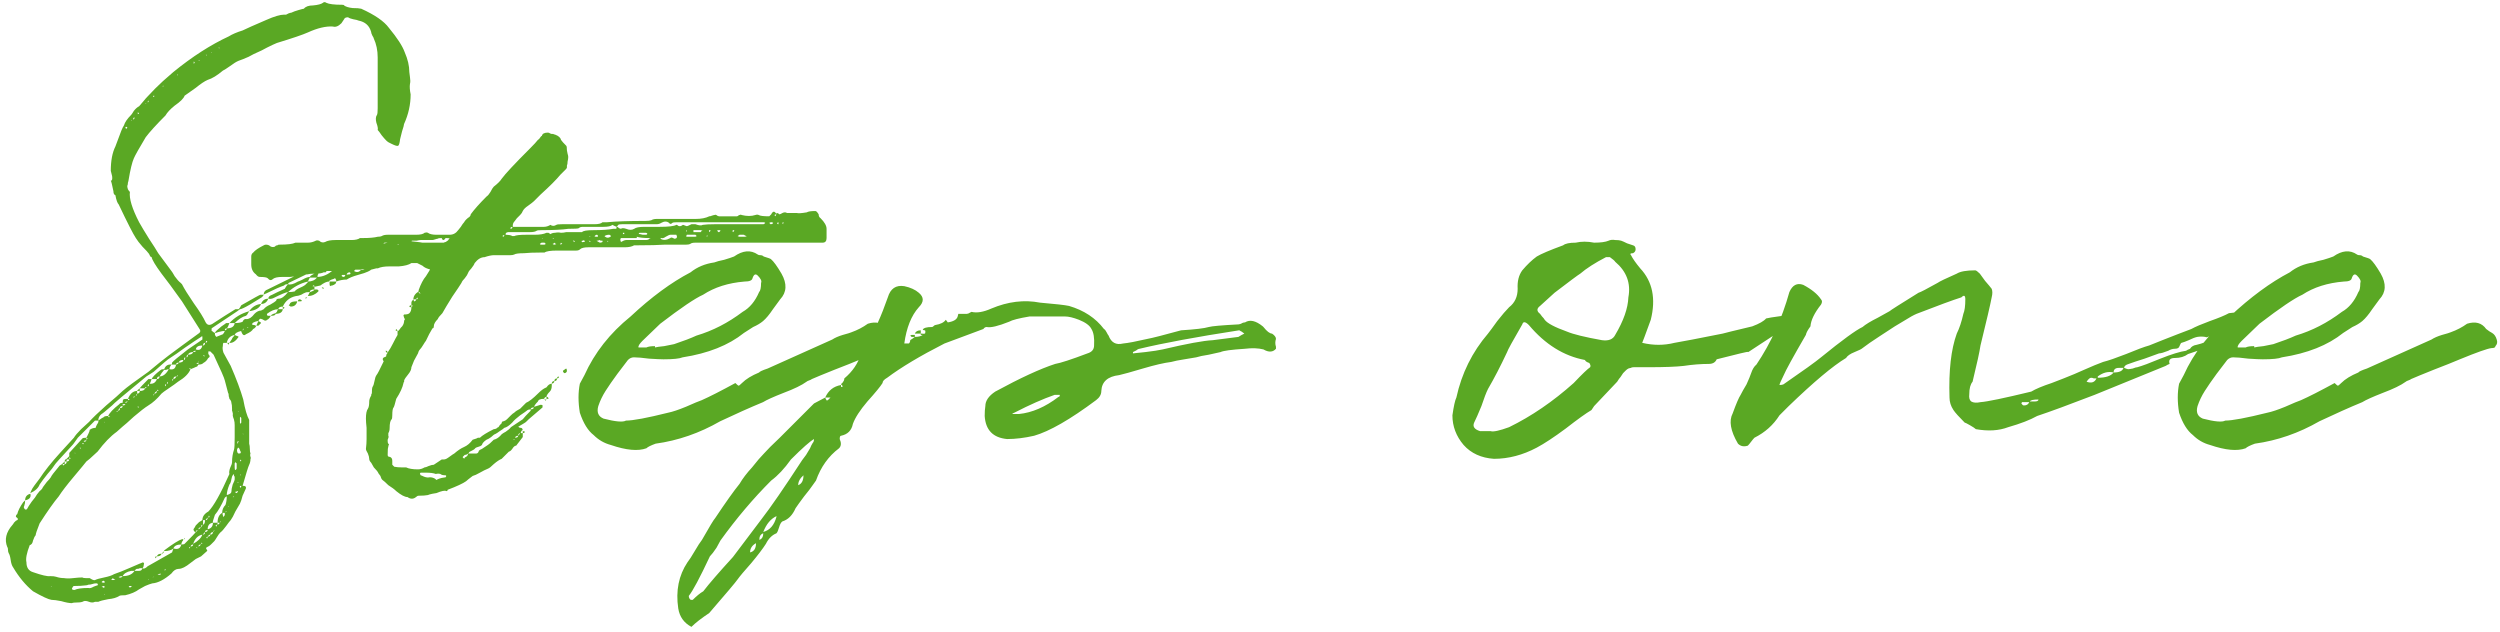 <svg width="269" height="68" viewBox="0 0 269 68" fill="none" xmlns="http://www.w3.org/2000/svg">
<path d="M33.336 31.429C33.666 31.334 33.832 31.24 33.832 31.145C33.501 31.145 33.336 31.24 33.336 31.429H33.265C33.028 31.429 32.886 31.453 32.839 31.5C32.792 31.5 32.65 31.571 32.414 31.713C32.177 31.807 31.988 31.855 31.846 31.855C31.185 31.996 30.712 32.374 30.428 32.989L30.641 33.131C30.594 33.131 30.523 33.178 30.428 33.273V32.989C30.145 32.989 29.979 33.084 29.932 33.273H30.428C30.381 33.604 30.121 33.769 29.648 33.769C29.648 33.911 29.483 33.982 29.152 33.982C29.152 33.887 29.317 33.793 29.648 33.698L29.79 33.556C29.837 33.414 29.885 33.32 29.932 33.273C29.554 33.273 29.152 33.438 28.726 33.769V33.911C28.774 33.911 28.797 33.934 28.797 33.982C28.797 33.982 28.821 33.982 28.868 33.982H29.152C29.105 34.029 29.057 34.1 29.01 34.194C28.963 34.242 28.916 34.289 28.868 34.336C28.821 34.384 28.774 34.407 28.726 34.407C28.679 34.502 28.585 34.526 28.443 34.478C28.301 34.384 28.206 34.336 28.159 34.336C28.017 34.242 27.899 34.313 27.805 34.549L27.946 34.62C28.041 34.667 28.088 34.715 28.088 34.762L27.805 35.045H27.592C27.592 34.998 27.663 34.833 27.805 34.549C27.616 34.549 27.403 34.62 27.166 34.762C27.166 34.856 27.143 34.904 27.096 34.904C27.143 34.951 27.237 34.974 27.379 34.974C27.426 35.022 27.497 35.045 27.592 35.045C27.497 35.234 27.379 35.353 27.237 35.4C27.143 35.589 26.883 35.778 26.457 35.967C26.268 36.156 26.103 36.062 25.961 35.684V35.613C25.535 35.707 25.299 35.849 25.252 36.038L25.394 36.109C25.488 36.156 25.559 36.18 25.606 36.18L25.677 36.251C25.346 36.724 25.015 36.936 24.685 36.889L24.968 36.464C24.968 36.416 24.992 36.369 25.039 36.322C25.134 36.227 25.205 36.133 25.252 36.038C24.779 36.133 24.495 36.416 24.401 36.889H24.685C24.637 36.936 24.614 37.007 24.614 37.102C24.566 37.007 24.495 36.936 24.401 36.889H24.046C23.999 36.936 23.976 37.054 23.976 37.244C23.928 37.433 23.952 37.669 24.046 37.953L24.826 39.371C25.441 40.789 25.89 41.995 26.174 42.987C26.363 44.027 26.576 44.76 26.812 45.185V46.745V47.738C26.859 47.88 26.883 48.069 26.883 48.306C26.883 48.542 26.906 48.707 26.954 48.802C26.906 48.896 26.906 49.014 26.954 49.156C27.001 49.251 27.001 49.322 26.954 49.369C26.954 49.605 26.906 49.818 26.812 50.007C26.717 50.196 26.481 50.953 26.103 52.276H26.174C26.41 52.276 26.505 52.371 26.457 52.56C26.363 52.749 26.245 53.009 26.103 53.34C26.008 53.718 25.914 54.002 25.819 54.191C25.725 54.333 25.559 54.616 25.323 55.042C25.134 55.467 24.968 55.775 24.826 55.964C24.732 56.058 24.566 56.271 24.33 56.602C24.094 56.933 23.881 57.169 23.692 57.311C23.597 57.406 23.479 57.571 23.337 57.807C23.195 58.044 23.101 58.185 23.054 58.233L22.699 58.587C22.605 58.682 22.51 58.753 22.416 58.8L22.274 58.871C22.179 58.918 22.155 58.989 22.203 59.084C22.297 59.178 22.321 59.249 22.274 59.296L21.636 59.864C21.541 59.911 21.352 60.005 21.068 60.147C20.832 60.336 20.643 60.478 20.501 60.573C19.981 60.998 19.555 61.211 19.225 61.211C18.941 61.211 18.681 61.376 18.445 61.707C17.688 62.369 17.003 62.724 16.388 62.771C16.199 62.818 15.939 62.913 15.608 63.054C15.277 63.244 15.065 63.362 14.97 63.409C14.592 63.693 14.095 63.906 13.481 64.047C13.103 64.047 12.89 64.071 12.843 64.118C12.559 64.307 12.157 64.425 11.637 64.473C11.117 64.567 10.763 64.662 10.574 64.756H10.219C10.03 64.851 9.817 64.851 9.581 64.756C9.345 64.662 9.156 64.638 9.014 64.686C8.872 64.78 8.636 64.827 8.305 64.827C8.021 64.827 7.832 64.851 7.737 64.898C7.454 64.898 7.076 64.827 6.603 64.686C6.13 64.591 5.776 64.544 5.539 64.544C5.208 64.496 4.546 64.189 3.554 63.622C2.75 62.96 2.041 62.109 1.426 61.069C1.285 60.88 1.19 60.596 1.143 60.218C1.096 59.887 1.025 59.651 0.93 59.509C0.883 59.414 0.859 59.296 0.859 59.154C0.859 59.013 0.836 58.918 0.788 58.871C0.457 58.067 0.646 57.264 1.356 56.46C1.403 56.413 1.45 56.342 1.497 56.247C1.592 56.153 1.663 56.082 1.71 56.035C1.994 55.94 1.994 55.798 1.71 55.609C1.71 55.467 1.757 55.373 1.852 55.325C1.946 54.947 2.159 54.522 2.49 54.049L2.703 53.836C2.703 54.073 2.679 54.238 2.632 54.333C2.632 54.38 2.608 54.451 2.561 54.545C2.561 54.64 2.608 54.734 2.703 54.829C2.845 54.829 2.916 54.806 2.916 54.758C3.01 54.569 3.176 54.309 3.412 53.978C3.696 53.647 3.885 53.387 3.979 53.198C4.026 53.151 4.121 53.033 4.263 52.844C4.452 52.702 4.57 52.56 4.617 52.418C4.712 52.276 4.854 52.087 5.043 51.851C5.232 51.662 5.374 51.496 5.468 51.355C5.516 51.213 5.799 50.834 6.319 50.22C6.366 50.126 6.485 50.031 6.674 49.936L6.957 49.653V49.936C7.099 49.936 7.17 49.842 7.17 49.653H6.957C6.957 49.511 7.028 49.416 7.17 49.369L7.454 49.086V48.731C7.596 48.589 8.068 48.069 8.872 47.171C8.919 47.124 9.061 47.1 9.297 47.1V47.313L9.368 47.242C9.416 47.194 9.463 47.171 9.51 47.171C9.463 47.171 9.416 47.171 9.368 47.171L9.297 47.1C9.345 47.005 9.416 46.864 9.51 46.675C9.605 46.486 9.652 46.344 9.652 46.249C9.841 46.107 10.054 46.036 10.29 46.036C10.29 45.989 10.337 45.871 10.432 45.682C10.574 45.493 10.621 45.351 10.574 45.256H10.219L9.723 45.753L8.73 46.745C8.636 46.84 8.517 46.958 8.376 47.1C8.281 47.242 8.163 47.407 8.021 47.596C7.926 47.738 7.832 47.856 7.737 47.951C6.508 49.275 5.894 49.96 5.894 50.007C5.752 50.244 5.492 50.575 5.114 51C4.736 51.473 4.452 51.851 4.263 52.135C4.121 52.513 3.79 52.82 3.27 53.056C3.27 53.009 3.294 52.938 3.341 52.844C3.388 52.749 3.436 52.654 3.483 52.56C3.53 52.465 3.79 52.111 4.263 51.496C4.783 50.693 5.516 49.771 6.461 48.731L7.95 47.1C8.092 46.864 8.352 46.556 8.73 46.178C9.156 45.8 9.439 45.54 9.581 45.398C9.959 44.973 10.574 44.382 11.425 43.626C12.323 42.869 12.914 42.349 13.197 42.066C13.623 41.687 14.545 41.002 15.963 40.009L17.168 39.016C17.688 38.591 18.468 38 19.508 37.244C20.548 36.487 21.163 36.038 21.352 35.896C21.588 35.755 21.612 35.566 21.423 35.329L19.579 32.422C18.634 31.098 17.901 30.105 17.381 29.444C16.719 28.545 16.365 27.954 16.317 27.671L16.175 27.6C16.128 27.505 16.081 27.411 16.034 27.316C15.939 27.174 15.703 26.915 15.325 26.536C14.994 26.158 14.757 25.851 14.616 25.614C14.332 25.189 13.717 23.984 12.772 21.998C12.63 21.856 12.512 21.525 12.417 21.005C12.275 20.958 12.205 20.816 12.205 20.58C12.063 19.871 11.968 19.493 11.921 19.445C12.063 19.445 12.11 19.28 12.063 18.949L11.921 18.382C11.921 17.294 12.086 16.42 12.417 15.758L12.843 14.624C12.89 14.482 12.961 14.293 13.056 14.056C13.15 13.82 13.245 13.631 13.339 13.489C13.434 13.158 13.694 12.78 14.119 12.354C14.166 12.307 14.261 12.165 14.403 11.929C14.592 11.693 14.781 11.527 14.97 11.433C15.065 11.338 15.206 11.173 15.396 10.936C15.585 10.7 15.75 10.511 15.892 10.369C16.412 9.802 16.956 9.258 17.523 8.738L18.657 7.745C20.69 6.091 22.675 4.815 24.614 3.916C24.992 3.68 25.488 3.467 26.103 3.278C26.481 3.089 27.332 2.711 28.655 2.144C29.506 1.765 30.145 1.576 30.57 1.576C30.617 1.576 30.688 1.576 30.783 1.576C30.877 1.529 30.972 1.482 31.066 1.435C31.208 1.387 31.303 1.364 31.35 1.364C31.539 1.269 31.799 1.175 32.13 1.08C32.461 0.985 32.65 0.938 32.697 0.938C32.886 0.702 33.217 0.584 33.69 0.584C34.21 0.536 34.565 0.442 34.754 0.3C34.801 0.253 34.848 0.229 34.895 0.229C34.99 0.229 35.061 0.253 35.108 0.3C35.392 0.442 35.959 0.513 36.81 0.513C36.952 0.513 37.023 0.536 37.023 0.584C37.212 0.725 37.519 0.82 37.945 0.867C38.37 0.867 38.677 0.891 38.866 0.938C40.332 1.6 41.325 2.285 41.845 2.995C42.743 4.082 43.31 4.956 43.546 5.618C43.877 6.375 44.043 7.084 44.043 7.745C44.043 7.793 44.066 7.982 44.114 8.313C44.161 8.596 44.161 8.833 44.114 9.022C44.066 9.305 44.09 9.684 44.185 10.156C44.185 11.244 43.948 12.307 43.475 13.347C43.475 13.442 43.405 13.702 43.263 14.127C43.168 14.505 43.097 14.789 43.05 14.978C43.003 15.404 42.932 15.64 42.837 15.687C42.743 15.735 42.506 15.664 42.128 15.475C41.892 15.38 41.703 15.262 41.561 15.12C41.419 14.978 41.254 14.789 41.065 14.553C40.876 14.269 40.734 14.08 40.639 13.985C40.686 13.844 40.639 13.584 40.497 13.205C40.403 12.827 40.426 12.544 40.568 12.354C40.615 12.26 40.639 12.024 40.639 11.645V6.185C40.639 5.429 40.497 4.744 40.214 4.129C40.214 4.082 40.166 3.987 40.072 3.845C39.977 3.656 39.93 3.515 39.93 3.42C39.741 2.758 39.292 2.356 38.583 2.215C38.488 2.167 38.299 2.12 38.016 2.073C37.779 2.025 37.59 1.955 37.448 1.86C37.212 1.86 37.07 1.931 37.023 2.073L36.739 2.498C36.408 2.829 36.101 2.947 35.817 2.853C35.061 2.805 34.163 3.018 33.123 3.491C32.603 3.727 31.492 4.105 29.79 4.625C29.554 4.72 29.199 4.885 28.726 5.122C28.301 5.358 27.97 5.524 27.734 5.618C27.497 5.713 27.166 5.878 26.741 6.115C26.316 6.304 25.961 6.445 25.677 6.54C25.441 6.635 25.134 6.824 24.756 7.107C24.425 7.344 24.165 7.509 23.976 7.604C23.361 8.124 22.817 8.455 22.345 8.596C22.014 8.738 21.588 9.022 21.068 9.447C20.548 9.825 20.146 10.109 19.863 10.298C19.768 10.582 19.414 10.936 18.799 11.362C18.326 11.74 17.995 12.095 17.806 12.425C16.814 13.418 16.105 14.198 15.679 14.765C14.97 15.947 14.545 16.704 14.403 17.035C14.214 17.46 14.025 18.24 13.835 19.375C13.835 19.422 13.812 19.516 13.765 19.658C13.765 19.8 13.741 19.918 13.694 20.013C13.694 20.107 13.717 20.225 13.765 20.367C13.812 20.462 13.883 20.556 13.977 20.651C13.883 21.36 14.214 22.447 14.97 23.913C15.206 24.338 15.561 24.929 16.034 25.685C16.506 26.395 16.837 26.915 17.026 27.245L18.445 29.16C18.492 29.207 18.61 29.396 18.799 29.727C19.035 30.058 19.248 30.294 19.437 30.436L19.579 30.578C19.816 31.051 20.241 31.736 20.855 32.635C21.47 33.486 21.895 34.171 22.132 34.691C22.321 35.022 22.605 35.045 22.983 34.762L24.188 33.982L25.323 33.273H25.677C25.772 33.178 25.866 33.036 25.961 32.847C27.285 32.091 27.97 31.713 28.017 31.713H28.372L28.301 31.855C28.254 31.902 28.206 31.949 28.159 31.996L26.883 32.776C26.316 33.107 25.961 33.273 25.819 33.273L25.535 33.486L22.77 35.329V35.613C22.817 35.613 22.888 35.66 22.983 35.755L23.125 35.825V36.038L23.266 36.251C23.361 36.204 23.479 36.156 23.621 36.109C23.763 36.062 23.881 36.014 23.976 35.967C24.07 35.873 24.141 35.755 24.188 35.613C23.999 35.613 23.834 35.636 23.692 35.684C23.645 35.684 23.55 35.707 23.408 35.755C23.314 35.802 23.219 35.825 23.125 35.825C23.125 35.778 23.195 35.684 23.337 35.542C23.432 35.447 23.597 35.306 23.834 35.116C24.117 34.927 24.283 34.809 24.33 34.762H24.685C24.59 35.045 24.495 35.234 24.401 35.329C24.921 35.329 25.205 35.14 25.252 34.762H24.685C25.252 34.147 25.961 33.722 26.812 33.486C26.67 33.769 26.552 33.934 26.457 33.982C26.079 34.076 25.677 34.336 25.252 34.762C25.63 34.762 25.914 34.715 26.103 34.62C26.197 34.384 26.339 34.289 26.528 34.336C26.812 34.336 27.096 34.147 27.379 33.769C27.616 33.533 27.852 33.414 28.088 33.414L28.372 33.273C28.514 33.084 28.75 32.918 29.081 32.776C29.412 32.587 29.625 32.446 29.719 32.351C29.719 32.209 29.814 32.138 30.003 32.138C30.286 32.138 30.617 31.902 30.995 31.429C30.806 31.429 30.286 31.642 29.436 32.067C29.246 32.162 29.057 32.185 28.868 32.138C28.868 31.949 29.01 31.807 29.294 31.713C29.388 31.666 29.577 31.571 29.861 31.429C30.192 31.287 30.452 31.169 30.641 31.075C30.735 30.885 30.854 30.72 30.995 30.578C30.759 30.578 30.617 30.625 30.57 30.72C30.145 30.862 29.554 31.122 28.797 31.5L28.655 31.571C28.514 31.618 28.419 31.666 28.372 31.713C28.372 31.429 28.514 31.24 28.797 31.145C31.256 29.916 33.075 29.042 34.257 28.522C34.588 28.333 36.148 27.742 38.937 26.749C39.126 26.702 39.434 26.678 39.859 26.678C39.954 26.915 40.166 26.985 40.497 26.891H40.568L40.497 26.749C40.45 26.749 40.355 26.749 40.214 26.749C40.072 26.702 39.954 26.678 39.859 26.678C39.954 26.536 40.143 26.442 40.426 26.395C40.71 26.3 40.876 26.253 40.923 26.253C41.112 26.253 41.372 26.205 41.703 26.111C42.034 26.016 42.294 25.969 42.483 25.969C43.05 25.827 43.665 25.827 44.326 25.969C45.508 26.064 46.406 26.276 47.021 26.607C47.399 26.796 47.612 27.033 47.659 27.316C47.801 27.505 47.966 27.789 48.156 28.167C48.203 28.262 48.203 28.309 48.156 28.309C47.825 28.829 47.612 29.16 47.517 29.302H47.234C47.092 29.207 46.808 29.113 46.383 29.018C45.957 28.924 45.65 28.782 45.461 28.593L44.752 28.238C44.516 28.002 44.066 27.931 43.405 28.026C43.121 28.167 42.719 28.285 42.199 28.38C41.963 28.38 41.608 28.474 41.136 28.664C40.757 28.805 40.355 28.924 39.93 29.018C39.883 29.065 39.812 29.113 39.717 29.16L39.575 29.231C39.386 29.326 39.032 29.444 38.512 29.585C37.992 29.727 37.59 29.893 37.306 30.082C36.928 30.082 36.55 30.153 36.172 30.294V30.153C36.125 30.011 36.077 29.94 36.03 29.94C35.983 29.987 35.865 30.035 35.675 30.082C35.534 30.129 35.439 30.2 35.392 30.294C35.156 30.294 34.848 30.436 34.47 30.72C34.092 30.814 33.879 30.862 33.832 30.862C33.832 30.673 33.761 30.649 33.619 30.791C33.714 30.791 33.785 30.814 33.832 30.862V31.145H34.115L34.257 31.216V31.358C33.926 31.689 33.548 31.855 33.123 31.855L33.336 31.429ZM24.188 40.931C24.141 40.694 23.739 39.773 22.983 38.166L22.628 37.811H22.416V38.094C22.605 38.284 22.605 38.425 22.416 38.52C22.368 38.567 22.321 38.638 22.274 38.733C22.226 38.78 22.155 38.851 22.061 38.946C21.966 38.993 21.895 39.04 21.848 39.087C21.754 39.182 21.588 39.229 21.352 39.229L21.21 39.442C21.163 39.442 21.045 39.489 20.855 39.584C20.714 39.631 20.596 39.678 20.501 39.725C20.312 40.198 19.863 40.647 19.154 41.073C18.917 41.262 18.586 41.498 18.161 41.782C17.735 42.066 17.476 42.255 17.381 42.349C16.908 42.916 16.436 43.342 15.963 43.626C15.585 43.862 15.065 44.264 14.403 44.831C13.788 45.398 13.386 45.753 13.197 45.895L12.559 46.462C11.897 46.934 11.212 47.644 10.503 48.589L9.652 49.369L9.297 49.653C9.156 49.842 8.706 50.386 7.95 51.284C7.194 52.182 6.65 52.891 6.319 53.411C5.799 54.026 5.114 54.995 4.263 56.318C3.979 57.027 3.837 57.453 3.837 57.594C3.743 57.689 3.648 57.878 3.554 58.162C3.506 58.446 3.388 58.611 3.199 58.658C2.868 59.509 2.75 60.124 2.845 60.502C2.845 61.069 3.081 61.424 3.554 61.566C4.499 61.896 5.114 62.038 5.397 61.991C5.681 61.991 5.894 62.014 6.036 62.062C6.319 62.156 6.603 62.204 6.886 62.204C7.17 62.251 7.501 62.251 7.879 62.204C8.305 62.156 8.636 62.133 8.872 62.133C8.919 62.18 9.037 62.204 9.226 62.204C9.463 62.204 9.605 62.204 9.652 62.204C9.936 62.393 10.125 62.464 10.219 62.416C10.408 62.322 10.739 62.227 11.212 62.133C11.685 62.038 12.039 61.92 12.275 61.778C12.701 61.636 13.292 61.4 14.048 61.069C14.805 60.738 15.254 60.549 15.396 60.502L15.466 60.573C15.514 60.62 15.514 60.691 15.466 60.785C15.466 60.927 15.419 61.045 15.325 61.14C15.466 61.234 15.655 61.164 15.892 60.927L18.515 59.438L18.657 59.013C18.61 59.06 18.539 59.107 18.445 59.154L18.232 59.225C18.09 59.273 17.901 59.296 17.665 59.296V59.225C18.61 58.516 19.248 58.114 19.579 58.02H19.721C19.721 58.114 19.674 58.209 19.579 58.304C19.532 58.446 19.508 58.54 19.508 58.587C19.697 58.587 19.816 58.564 19.863 58.516C20.619 57.76 21.021 57.334 21.068 57.24C20.974 57.24 20.903 57.193 20.855 57.098C20.808 57.004 20.808 56.933 20.855 56.886C20.903 56.838 20.974 56.72 21.068 56.531C21.21 56.389 21.328 56.271 21.423 56.176C21.565 56.082 21.683 56.011 21.777 55.964C21.777 55.586 21.99 55.278 22.416 55.042C22.983 54.474 23.739 53.127 24.685 51C24.637 50.858 24.661 50.645 24.756 50.362C24.897 50.078 24.968 49.865 24.968 49.724C24.968 49.251 25.039 48.802 25.181 48.376C25.228 48.234 25.252 47.785 25.252 47.029V45.753C25.252 45.516 25.228 45.327 25.181 45.185C25.181 45.138 25.157 45.067 25.11 44.973C25.063 44.831 25.039 44.713 25.039 44.618C25.086 44.571 25.086 44.524 25.039 44.476C25.039 44.382 25.015 44.287 24.968 44.193C24.968 44.098 24.968 44.027 24.968 43.98C24.968 43.696 24.945 43.484 24.897 43.342C24.897 43.2 24.826 43.058 24.685 42.916C24.685 42.869 24.661 42.775 24.614 42.633C24.614 42.444 24.59 42.325 24.543 42.278C24.354 41.569 24.235 41.12 24.188 40.931ZM18.445 39.229C18.492 39.182 18.515 39.111 18.515 39.016C18.61 38.874 19.177 38.402 20.217 37.598L21.777 36.535V36.251C21.777 36.156 21.73 36.156 21.636 36.251C21.257 36.487 20.69 36.865 19.934 37.386C19.225 37.906 18.681 38.284 18.303 38.52C18.114 38.614 17.523 39.111 16.53 40.009L15.75 40.505C13.386 42.444 12.157 43.484 12.063 43.626C11.354 44.24 10.976 44.547 10.928 44.547C10.692 44.736 10.574 44.973 10.574 45.256C10.905 45.02 11.094 44.902 11.141 44.902C11.188 44.807 11.354 44.76 11.637 44.76C11.637 44.902 11.708 44.925 11.85 44.831C11.803 44.831 11.732 44.807 11.637 44.76C11.779 44.429 12.181 44.004 12.843 43.484C12.89 43.389 13.008 43.342 13.197 43.342C13.197 43.153 13.221 43.035 13.268 42.987C13.316 42.94 13.481 42.916 13.765 42.916V43.058C13.812 43.058 13.883 43.035 13.977 42.987C13.93 42.987 13.883 42.964 13.835 42.916H13.765C14.001 42.349 14.332 42.066 14.757 42.066V42.349C14.946 42.349 15.041 42.255 15.041 42.066H14.757C14.757 42.018 14.852 41.924 15.041 41.782V42.066C15.372 42.066 15.561 41.971 15.608 41.782H15.041C15.088 41.687 15.396 41.356 15.963 40.789H16.317C16.223 41.073 16.152 41.238 16.105 41.285C16.483 41.333 16.743 41.167 16.885 40.789H16.317C16.412 40.553 16.743 40.222 17.31 39.796C17.357 39.749 17.476 39.725 17.665 39.725C17.806 39.347 18.066 39.182 18.445 39.229C18.303 39.418 18.232 39.584 18.232 39.725C18.657 39.82 18.894 39.654 18.941 39.229H18.445ZM34.115 29.798C34.73 29.798 35.321 29.538 35.888 29.018C35.51 28.924 35.226 29.018 35.037 29.302C34.99 29.302 34.943 29.302 34.895 29.302L34.754 29.231C34.706 29.231 34.683 29.207 34.683 29.16C34.73 29.065 34.777 28.994 34.825 28.947L35.392 28.805C35.439 28.758 35.534 28.687 35.675 28.593C35.77 28.593 35.817 28.498 35.817 28.309H35.534C35.297 28.356 34.943 28.522 34.47 28.805C33.95 29.042 32.816 29.585 31.066 30.436C31.019 30.484 30.995 30.531 30.995 30.578C31.232 30.673 31.586 30.578 32.059 30.294C32.106 30.294 32.272 30.224 32.556 30.082C32.886 29.893 33.146 29.798 33.336 29.798C33.383 29.704 33.501 29.609 33.69 29.515C33.926 29.42 34.068 29.349 34.115 29.302L34.257 29.444C34.257 29.491 34.234 29.538 34.186 29.585C34.186 29.727 34.163 29.798 34.115 29.798ZM24.259 54.333C24.354 54.049 24.401 53.742 24.401 53.411C24.354 53.411 24.283 53.458 24.188 53.553C23.81 54.404 23.456 55.018 23.125 55.396C22.936 55.916 22.865 56.2 22.912 56.247C22.534 56.294 22.345 56.531 22.345 56.956C22.723 56.862 22.912 56.626 22.912 56.247H23.408V56.46C23.55 56.413 23.621 56.342 23.621 56.247H23.408C23.408 55.727 23.574 55.373 23.905 55.184C23.905 54.853 24.023 54.569 24.259 54.333ZM10.503 62.984C10.503 62.889 10.526 62.842 10.574 62.842C10.526 62.842 10.479 62.818 10.432 62.771C10.385 62.771 10.337 62.771 10.29 62.771C10.195 62.771 10.077 62.794 9.936 62.842C9.794 62.889 9.652 62.913 9.51 62.913C9.416 62.96 9.321 62.984 9.226 62.984C8.896 63.031 8.47 63.054 7.95 63.054C7.903 63.054 7.856 63.102 7.808 63.196L7.737 63.338C7.737 63.433 7.832 63.48 8.021 63.48C8.305 63.338 8.801 63.267 9.51 63.267C9.652 63.315 9.841 63.267 10.077 63.126C10.314 63.031 10.456 62.984 10.503 62.984ZM25.039 52.135C25.181 51.851 25.252 51.662 25.252 51.567C25.252 51.473 25.252 51.378 25.252 51.284L25.181 51.213V51L25.039 51.142C24.992 51.189 24.945 51.331 24.897 51.567C24.85 51.851 24.779 52.04 24.685 52.135C24.495 52.607 24.401 52.986 24.401 53.269C24.732 53.175 24.897 53.056 24.897 52.914C24.897 52.725 24.945 52.465 25.039 52.135ZM33.123 30.294C32.319 30.484 31.61 30.862 30.995 31.429C31.279 31.429 31.515 31.405 31.705 31.358C31.799 31.216 32.012 31.075 32.343 30.933C32.674 30.791 32.886 30.649 32.981 30.507C33.075 30.46 33.123 30.389 33.123 30.294ZM40.143 27.6V27.529H39.717L37.803 28.167L37.732 28.238C38.299 28.285 39.103 28.073 40.143 27.6ZM36.668 28.947C36.763 28.9 36.928 28.829 37.165 28.735C37.448 28.593 37.614 28.451 37.661 28.309C37.33 28.309 37.141 28.333 37.094 28.38C37.046 28.38 36.857 28.451 36.526 28.593C36.196 28.687 35.983 28.829 35.888 29.018C36.266 29.018 36.526 28.994 36.668 28.947ZM26.812 33.486C27.143 33.013 27.568 32.753 28.088 32.706C27.946 33.131 27.521 33.391 26.812 33.486ZM13.197 61.991C13.812 61.991 14.237 61.802 14.474 61.424H14.119C13.646 61.518 13.339 61.707 13.197 61.991ZM31.208 32.635C31.303 32.493 31.563 32.422 31.988 32.422C31.894 32.8 31.657 32.989 31.279 32.989L31.066 32.847L31.137 32.776C31.185 32.729 31.208 32.682 31.208 32.635ZM20.785 58.516C21.305 58.233 21.636 57.902 21.777 57.524C21.305 57.618 20.974 57.949 20.785 58.516ZM17.381 40.151L17.168 40.505C17.546 40.505 17.877 40.245 18.161 39.725C18.066 39.725 17.972 39.749 17.877 39.796C17.783 39.796 17.712 39.796 17.665 39.796L17.381 40.151ZM33.123 30.294C33.548 30.294 33.879 30.153 34.115 29.869H33.336L33.123 30.294ZM18.657 59.013C19.13 59.154 19.414 59.013 19.508 58.587C19.035 58.587 18.752 58.729 18.657 59.013ZM35.463 30.578V30.294H36.172C36.172 30.436 36.125 30.531 36.03 30.578C35.983 30.625 35.888 30.673 35.746 30.72C35.652 30.72 35.581 30.744 35.534 30.791C35.486 30.744 35.463 30.673 35.463 30.578ZM3.27 53.127C3.365 53.505 3.176 53.742 2.703 53.836C2.703 53.458 2.892 53.222 3.27 53.127ZM21.777 37.173C21.352 37.173 21.116 37.315 21.068 37.598C21.446 37.74 21.683 37.598 21.777 37.173ZM28.088 32.706C28.23 32.327 28.49 32.138 28.868 32.138C28.726 32.516 28.466 32.706 28.088 32.706ZM25.535 48.306C25.488 48.4 25.488 48.518 25.535 48.66C25.583 48.755 25.63 48.802 25.677 48.802C25.819 48.802 25.89 48.778 25.89 48.731C25.937 48.684 25.914 48.589 25.819 48.447C25.772 48.258 25.701 48.164 25.606 48.164L25.535 48.306ZM25.323 49.724L25.252 49.865V50.291C25.252 50.48 25.276 50.575 25.323 50.575C25.417 50.527 25.465 50.456 25.465 50.362V49.865L25.323 49.724ZM14.97 61.424C15.159 61.424 15.277 61.329 15.325 61.14C15.23 61.14 15.136 61.14 15.041 61.14C14.946 61.187 14.876 61.211 14.828 61.211C14.734 61.164 14.616 61.234 14.474 61.424H14.97ZM38.228 29.231C38.465 29.326 38.677 29.255 38.866 29.018H38.228L38.086 29.16L38.228 29.231ZM41.49 28.238C41.537 28.238 41.561 28.238 41.561 28.238C41.561 28.191 41.585 28.167 41.632 28.167C41.585 28.167 41.561 28.144 41.561 28.096C41.561 28.049 41.537 28.026 41.49 28.026C41.159 27.931 40.97 28.002 40.923 28.238H41.49ZM42.554 27.954L42.696 27.884L42.554 27.742H41.916C41.963 27.884 42.175 27.954 42.554 27.954ZM37.023 27.742C36.834 27.742 36.739 27.813 36.739 27.954H37.165C37.354 27.954 37.448 27.884 37.448 27.742H37.023ZM39.93 28.664H40.001C40.001 28.616 39.977 28.593 39.93 28.593C39.646 28.498 39.457 28.569 39.363 28.805C39.599 28.805 39.788 28.758 39.93 28.664ZM40.781 27.245C40.403 27.245 40.19 27.34 40.143 27.529C40.237 27.434 40.45 27.387 40.781 27.387C40.828 27.387 40.852 27.364 40.852 27.316C40.805 27.316 40.781 27.293 40.781 27.245ZM20.785 37.882C20.501 37.882 20.312 37.976 20.217 38.166C20.548 38.166 20.737 38.071 20.785 37.882ZM38.866 29.018C39.15 29.018 39.292 28.947 39.292 28.805C39.008 28.805 38.866 28.876 38.866 29.018ZM19.721 38.733C19.437 38.733 19.272 38.827 19.225 39.016C19.555 39.016 19.721 38.922 19.721 38.733ZM16.885 59.864C16.932 59.675 17.097 59.58 17.381 59.58C17.334 59.769 17.168 59.864 16.885 59.864ZM25.819 44.973V45.398C25.819 45.446 25.819 45.469 25.819 45.469L25.89 45.611L25.961 45.469V44.973C25.914 44.925 25.89 44.878 25.89 44.831C25.89 44.878 25.866 44.902 25.819 44.902C25.819 44.902 25.819 44.925 25.819 44.973ZM21.848 55.964V56.46C21.99 56.413 22.061 56.247 22.061 55.964H21.848ZM24.188 55.396V55.184H23.976C23.928 55.278 23.928 55.349 23.976 55.396C23.976 55.538 23.999 55.609 24.046 55.609C24.141 55.514 24.188 55.444 24.188 55.396ZM38.583 27.245C38.535 27.245 38.488 27.269 38.441 27.316H38.37C38.417 27.364 38.488 27.387 38.583 27.387H38.866L38.937 27.316L38.866 27.245H38.583ZM37.661 29.515C37.661 29.467 37.685 29.444 37.732 29.444L37.661 29.302C37.425 29.302 37.306 29.396 37.306 29.585C37.354 29.538 37.472 29.515 37.661 29.515ZM32.272 32.209C32.319 32.209 32.39 32.256 32.485 32.351C32.485 32.398 32.437 32.422 32.343 32.422H32.059C32.059 32.28 32.13 32.209 32.272 32.209ZM37.023 29.798L37.094 29.727L37.165 29.585H36.81C36.81 29.633 36.786 29.656 36.739 29.656C36.786 29.751 36.881 29.798 37.023 29.798ZM40.781 28.38C40.828 28.38 40.852 28.333 40.852 28.238C40.805 28.238 40.734 28.262 40.639 28.309C40.545 28.309 40.497 28.333 40.497 28.38C40.497 28.474 40.521 28.522 40.568 28.522C40.71 28.522 40.781 28.474 40.781 28.38ZM17.168 40.505C16.979 40.505 16.885 40.6 16.885 40.789C17.074 40.789 17.168 40.694 17.168 40.505ZM41.561 27.671H41.916C41.916 27.576 41.797 27.529 41.561 27.529C41.561 27.576 41.537 27.6 41.49 27.6L41.561 27.671ZM7.454 49.44H7.17V49.653C7.359 49.653 7.454 49.582 7.454 49.44ZM12.843 62.133C12.985 62.18 13.103 62.133 13.197 61.991C13.008 61.991 12.89 62.014 12.843 62.062H12.772C12.772 62.109 12.796 62.133 12.843 62.133ZM10.928 62.629C10.976 62.676 11.046 62.7 11.141 62.7C11.236 62.7 11.283 62.676 11.283 62.629C11.236 62.535 11.188 62.487 11.141 62.487C11.094 62.487 11.046 62.511 10.999 62.558L10.928 62.629ZM12.134 62.416C12.228 62.416 12.323 62.393 12.417 62.346C12.37 62.346 12.299 62.322 12.205 62.275L12.134 62.204C12.086 62.298 12.015 62.346 11.921 62.346L12.134 62.416ZM18.941 40.505C18.752 40.505 18.657 40.6 18.657 40.789C18.846 40.742 18.941 40.647 18.941 40.505ZM22.628 57.524C22.817 57.524 22.912 57.429 22.912 57.24C22.723 57.287 22.628 57.382 22.628 57.524ZM36.385 28.026L36.314 28.167L36.456 28.238L36.668 28.026H36.385ZM22.061 57.24C22.25 57.24 22.345 57.169 22.345 57.027C22.155 57.027 22.061 57.098 22.061 57.24ZM22.061 36.889C21.919 36.889 21.848 36.984 21.848 37.173C21.99 37.173 22.061 37.078 22.061 36.889ZM41.419 26.962C41.325 27.009 41.254 27.033 41.206 27.033L41.277 27.104C41.372 27.151 41.419 27.198 41.419 27.245L41.561 27.104C41.561 27.009 41.514 26.962 41.419 26.962ZM25.465 53.056L25.606 52.914C25.606 52.867 25.583 52.844 25.535 52.844C25.488 52.891 25.417 52.914 25.323 52.914C25.323 53.009 25.37 53.056 25.465 53.056ZM42.27 26.749C42.365 26.844 42.459 26.891 42.554 26.891L42.696 26.749H42.27ZM37.803 27.529C37.661 27.529 37.59 27.576 37.59 27.671H37.803L37.945 27.6L37.803 27.529ZM20.501 58.8C20.69 58.8 20.785 58.729 20.785 58.587C20.643 58.587 20.548 58.658 20.501 58.8ZM16.885 42.066C16.743 42.16 16.648 42.255 16.601 42.349C16.79 42.349 16.885 42.255 16.885 42.066ZM12.914 43.909C12.819 43.956 12.748 44.051 12.701 44.193C12.843 44.193 12.914 44.098 12.914 43.909ZM19.225 39.016C19.035 39.016 18.941 39.087 18.941 39.229C19.13 39.182 19.225 39.111 19.225 39.016ZM21.848 57.524C21.99 57.524 22.061 57.429 22.061 57.24C21.919 57.382 21.848 57.476 21.848 57.524ZM22.132 55.964C22.274 55.964 22.345 55.869 22.345 55.68C22.203 55.822 22.132 55.916 22.132 55.964ZM11.141 63.054C11.046 63.102 10.976 63.126 10.928 63.126L11.07 63.196L11.212 63.267C11.212 63.173 11.236 63.126 11.283 63.126C11.236 63.126 11.212 63.102 11.212 63.054C11.212 63.054 11.188 63.054 11.141 63.054ZM13.197 43.696C13.008 43.696 12.914 43.767 12.914 43.909C13.103 43.909 13.197 43.838 13.197 43.696ZM13.197 43.484V43.626C13.386 43.626 13.481 43.578 13.481 43.484H13.197ZM13.977 63.267C14.025 63.173 14.095 63.126 14.19 63.126L14.119 63.054H13.835L13.906 63.126C13.954 63.173 13.977 63.22 13.977 63.267ZM17.381 59.58L17.665 59.296C17.617 59.486 17.523 59.58 17.381 59.58ZM21.352 56.956C21.399 56.956 21.494 56.886 21.636 56.744C21.446 56.744 21.352 56.815 21.352 56.956ZM22.345 57.736C22.534 57.736 22.628 57.666 22.628 57.524C22.534 57.524 22.439 57.594 22.345 57.736ZM24.188 35.542C24.33 35.542 24.401 35.471 24.401 35.329C24.259 35.329 24.188 35.4 24.188 35.542ZM13.552 13.844C13.646 13.844 13.694 13.796 13.694 13.702L13.552 13.631C13.552 13.678 13.528 13.702 13.481 13.702L13.552 13.844ZM21.068 57.24C21.116 57.24 21.163 57.193 21.21 57.098C21.257 57.051 21.305 57.027 21.352 57.027C21.163 57.027 21.068 57.098 21.068 57.24ZM25.89 52.489C25.937 52.442 25.961 52.371 25.961 52.276C25.772 52.276 25.748 52.347 25.89 52.489ZM17.168 61.849C17.215 61.849 17.263 61.825 17.31 61.778L17.239 61.707C17.192 61.755 17.097 61.778 16.956 61.778C17.003 61.825 17.074 61.849 17.168 61.849ZM21.352 39.158V39.016L21.139 39.087C21.139 39.135 21.21 39.158 21.352 39.158ZM20.217 38.166C20.123 38.166 20.076 38.26 20.076 38.449C20.17 38.449 20.217 38.355 20.217 38.166ZM21.068 37.74C20.879 37.74 20.785 37.787 20.785 37.882C20.974 37.882 21.068 37.834 21.068 37.74ZM9.297 47.384C9.108 47.384 9.014 47.431 9.014 47.526C9.203 47.526 9.297 47.478 9.297 47.384ZM22.274 36.676C22.179 36.676 22.132 36.747 22.132 36.889C22.274 36.842 22.321 36.771 22.274 36.676ZM19.934 38.449C19.839 38.449 19.792 38.544 19.792 38.733C19.886 38.733 19.934 38.638 19.934 38.449ZM21.352 58.8C21.399 58.8 21.446 58.776 21.494 58.729C21.541 58.682 21.588 58.635 21.636 58.587C21.446 58.587 21.352 58.658 21.352 58.8ZM42.625 27.316C42.672 27.364 42.719 27.387 42.766 27.387C42.814 27.387 42.861 27.364 42.908 27.316L42.837 27.245L42.766 27.316C42.719 27.316 42.672 27.316 42.625 27.316ZM13.765 43.2C13.575 43.2 13.481 43.247 13.481 43.342C13.575 43.342 13.67 43.294 13.765 43.2ZM26.599 35.258L26.741 35.187C26.694 35.187 26.646 35.187 26.599 35.187V35.258ZM6.957 49.936H6.745C6.745 50.031 6.768 50.078 6.816 50.078C6.91 50.031 6.957 49.984 6.957 49.936ZM16.743 60.076C16.648 59.934 16.695 59.864 16.885 59.864L16.743 60.076ZM21.636 56.744C21.73 56.649 21.777 56.554 21.777 56.46C21.683 56.46 21.636 56.554 21.636 56.744ZM23.266 56.673C23.314 56.626 23.337 56.554 23.337 56.46C23.195 56.46 23.172 56.531 23.266 56.673ZM34.754 30.933C34.801 30.933 34.825 30.98 34.825 31.075H34.754L34.612 30.933H34.754ZM25.606 47.455C25.559 47.502 25.535 47.573 25.535 47.667L25.606 47.738C25.606 47.596 25.63 47.502 25.677 47.455H25.606ZM14.474 12.638C14.379 12.638 14.332 12.709 14.332 12.851C14.426 12.851 14.474 12.78 14.474 12.638ZM16.034 41.356C15.939 41.356 15.892 41.427 15.892 41.569C15.986 41.569 16.034 41.498 16.034 41.356ZM20.855 6.611C20.855 6.753 20.832 6.824 20.785 6.824C20.974 6.824 20.997 6.753 20.855 6.611ZM7.454 49.227V49.369C7.548 49.369 7.596 49.346 7.596 49.298C7.548 49.251 7.501 49.227 7.454 49.227ZM17.877 41.356C17.735 41.356 17.712 41.427 17.806 41.569C17.854 41.474 17.877 41.404 17.877 41.356ZM22.274 57.949C22.321 57.902 22.345 57.831 22.345 57.736L22.203 57.807L22.274 57.949ZM22.416 55.68C22.557 55.68 22.581 55.609 22.486 55.467C22.439 55.562 22.416 55.633 22.416 55.68ZM16.601 42.349C16.506 42.444 16.483 42.514 16.53 42.562C16.577 42.467 16.601 42.396 16.601 42.349ZM14.757 42.349C14.663 42.444 14.616 42.538 14.616 42.633C14.71 42.538 14.757 42.444 14.757 42.349ZM14.828 12.071V12.284L14.97 12.213L14.828 12.071ZM26.103 35.542C26.197 35.542 26.221 35.471 26.174 35.329L26.103 35.542ZM9.014 47.667C8.825 47.667 8.801 47.715 8.943 47.809L9.014 47.667ZM12.701 44.193C12.559 44.24 12.512 44.287 12.559 44.334C12.654 44.287 12.701 44.24 12.701 44.193ZM25.89 49.653L25.961 49.582L25.89 49.44L25.819 49.582C25.866 49.582 25.89 49.605 25.89 49.653ZM16.885 42.066C17.074 42.066 17.097 42.018 16.956 41.924C16.956 41.971 16.932 42.018 16.885 42.066ZM8.659 48.164H8.588C8.588 48.258 8.612 48.306 8.659 48.306V48.164ZM20.43 59.013C20.43 58.918 20.454 58.871 20.501 58.871C20.312 58.871 20.288 58.918 20.43 59.013ZM18.657 40.789C18.515 40.789 18.492 40.86 18.586 41.002C18.586 40.955 18.61 40.884 18.657 40.789ZM17.948 41.285C18.09 41.285 18.114 41.215 18.019 41.073L17.948 41.285ZM10.574 46.178L10.361 46.107L10.574 46.178ZM20.501 39.725C20.501 39.584 20.454 39.56 20.359 39.654C20.406 39.654 20.43 39.678 20.43 39.725C20.43 39.725 20.454 39.725 20.501 39.725ZM16.601 10.298C16.459 10.298 16.436 10.345 16.53 10.44L16.601 10.369V10.298ZM18.941 40.505C19.13 40.505 19.177 40.458 19.083 40.364C19.083 40.411 19.035 40.458 18.941 40.505ZM15.963 10.794C15.963 10.842 15.939 10.889 15.892 10.936V11.007C15.986 11.007 16.01 10.936 15.963 10.794ZM14.474 42.633C14.379 42.633 14.355 42.704 14.403 42.846C14.403 42.798 14.426 42.751 14.474 42.704V42.633ZM21.636 58.516C21.73 58.516 21.777 58.516 21.777 58.516C21.777 58.516 21.754 58.469 21.706 58.374L21.636 58.516ZM23.054 57.098V57.027L22.912 57.24C22.959 57.24 23.006 57.193 23.054 57.098ZM23.763 56.105V56.035C23.715 56.082 23.692 56.153 23.692 56.247L23.763 56.105ZM14.97 43.838L14.828 43.696V43.838H14.97ZM17.806 61.353V61.211L17.665 61.353H17.806ZM21.352 39.016L21.423 38.804C21.375 38.851 21.352 38.922 21.352 39.016ZM21.99 38.236H21.848L21.99 38.378V38.236ZM32.91 32.138C32.816 32.044 32.863 31.996 33.052 31.996L32.91 32.138ZM19.863 57.878C19.91 57.973 19.886 58.02 19.792 58.02L19.863 57.878ZM24.259 55.113C24.354 55.113 24.377 55.066 24.33 54.971L24.259 55.113ZM21.21 59.013V58.871C21.116 58.871 21.116 58.918 21.21 59.013ZM16.956 9.802C16.956 9.849 16.932 9.873 16.885 9.873L16.956 9.802ZM15.75 41.64C15.655 41.64 15.608 41.687 15.608 41.782C15.703 41.782 15.75 41.734 15.75 41.64ZM25.677 51.922L25.606 51.851L25.535 51.922H25.677ZM19.154 7.958L19.083 8.1H19.154V7.958ZM21.494 6.469H21.352L21.423 6.54L21.494 6.469ZM25.89 51.142V51L25.819 51.142H25.89ZM25.181 53.482V53.411L25.039 53.482H25.181ZM23.55 5.051V5.193H23.621L23.55 5.051ZM15.75 11.078C15.655 11.078 15.632 11.102 15.679 11.149L15.75 11.078ZM20.785 6.895L20.714 6.965C20.714 6.918 20.737 6.895 20.785 6.895ZM39.505 27.033L39.363 27.104H39.505V27.033ZM17.594 9.235H17.523V9.376L17.594 9.235ZM22.274 5.902H22.132L22.274 5.973V5.902ZM42.908 26.324L42.837 26.253L42.766 26.324H42.908ZM14.19 12.922C14.095 12.922 14.072 12.945 14.119 12.993L14.19 12.922ZM14.545 12.496L14.686 12.354L14.545 12.496ZM11.212 45.398V45.469L11.283 45.398H11.212ZM16.388 62.133L16.601 62.062H16.53L16.388 62.133ZM5.468 63.126H5.539V63.054L5.468 63.126ZM24.543 54.545H24.614V54.474L24.543 54.545ZM26.174 46.675H26.103L26.174 46.745V46.675ZM22.77 5.618H22.699L22.77 5.689V5.618ZM25.606 44.264V44.334H25.677L25.606 44.264ZM11.212 63.976H11.283V63.906L11.212 63.976ZM15.963 62.416L16.034 62.346H15.963V62.416ZM8.092 48.731H8.021L8.092 48.802V48.731ZM7.099 63.409V63.338V63.409ZM55.115 24.409H58.519C58.755 24.409 58.992 24.338 59.228 24.196C59.417 24.338 59.63 24.338 59.866 24.196C59.913 24.149 60.126 24.125 60.504 24.125H63.979C64.404 24.125 64.688 24.055 64.83 23.913H65.326C66.272 23.818 67.642 23.771 69.439 23.771C69.722 23.771 69.935 23.747 70.077 23.7C70.219 23.605 70.408 23.558 70.644 23.558H74.828C75.442 23.558 75.939 23.464 76.317 23.274C76.412 23.274 76.506 23.251 76.601 23.204C76.742 23.156 76.837 23.133 76.884 23.133C76.979 23.085 77.073 23.109 77.168 23.204C77.262 23.251 77.333 23.274 77.381 23.274H79.295C79.342 23.274 79.39 23.251 79.437 23.204C79.484 23.156 79.531 23.133 79.579 23.133C79.673 23.085 79.744 23.085 79.791 23.133C80.359 23.274 80.855 23.274 81.281 23.133C81.422 23.085 81.541 23.085 81.635 23.133C81.777 23.227 82.155 23.274 82.77 23.274C82.912 23.133 82.982 23.062 82.982 23.062C83.171 22.684 83.361 22.684 83.55 23.062C83.455 23.062 83.384 23.085 83.337 23.133L83.408 23.274C83.502 23.18 83.55 23.062 83.55 22.92C83.692 22.92 83.786 22.967 83.833 23.062C83.928 23.062 84.046 23.015 84.188 22.92C84.377 22.825 84.542 22.825 84.684 22.92H85.748C85.89 22.967 86.244 22.944 86.811 22.849C86.953 22.755 87.261 22.707 87.733 22.707C87.828 22.707 87.946 22.825 88.088 23.062C88.088 23.251 88.159 23.393 88.301 23.487C88.726 23.913 88.939 24.291 88.939 24.622V25.614C88.939 25.945 88.797 26.111 88.513 26.111H83.833H74.828C74.544 26.111 74.355 26.158 74.261 26.253C74.166 26.3 74.024 26.324 73.835 26.324H71.566C70.857 26.371 69.888 26.395 68.659 26.395H68.233C67.997 26.536 67.666 26.607 67.241 26.607H63.341C62.868 26.607 62.561 26.678 62.419 26.82C62.324 26.915 62.182 26.962 61.993 26.962H59.937C59.228 26.962 58.779 27.033 58.59 27.174H58.164C57.408 27.174 56.817 27.198 56.392 27.245C55.824 27.245 55.47 27.293 55.328 27.387C55.233 27.434 55.092 27.458 54.902 27.458H53.13C52.893 27.458 52.562 27.529 52.137 27.671C51.759 27.671 51.404 27.884 51.073 28.309C51.026 28.451 50.908 28.64 50.719 28.876C50.53 29.065 50.411 29.231 50.364 29.373C50.317 29.515 50.199 29.704 50.01 29.94C49.821 30.129 49.702 30.294 49.655 30.436C49.513 30.673 49.182 31.169 48.662 31.925C48.19 32.682 47.835 33.273 47.599 33.698C47.315 33.982 47.15 34.194 47.102 34.336C46.819 34.62 46.677 34.88 46.677 35.116C46.677 35.258 46.63 35.329 46.535 35.329C46.299 35.707 46.062 36.156 45.826 36.676C45.779 36.724 45.684 36.865 45.542 37.102C45.401 37.338 45.282 37.504 45.188 37.598C45.141 37.645 45.093 37.716 45.046 37.811L44.975 38.024C44.881 38.213 44.739 38.473 44.55 38.804C44.408 39.135 44.313 39.371 44.266 39.513C44.266 39.749 44.148 40.009 43.911 40.293C43.675 40.576 43.533 40.789 43.486 40.931V41.073C43.439 41.12 43.415 41.167 43.415 41.215C43.321 41.687 43.061 42.255 42.635 42.916C42.493 43.484 42.399 43.791 42.352 43.838C42.257 43.933 42.21 44.216 42.21 44.689C42.21 44.925 42.186 45.067 42.139 45.114C41.997 45.256 41.926 45.564 41.926 46.036C41.926 46.273 41.879 46.462 41.784 46.604C41.784 46.651 41.784 46.745 41.784 46.887C41.831 46.982 41.831 47.053 41.784 47.1C41.784 47.147 41.761 47.218 41.713 47.313C41.713 47.36 41.713 47.407 41.713 47.455C41.713 47.596 41.737 47.691 41.784 47.738C41.879 47.833 41.879 47.904 41.784 47.951V48.093C41.737 48.14 41.713 48.424 41.713 48.944C41.713 49.086 41.784 49.156 41.926 49.156C42.115 49.204 42.21 49.346 42.21 49.582V50.007L42.422 50.22C42.659 50.267 42.919 50.291 43.202 50.291H43.699C43.982 50.433 44.408 50.504 44.975 50.504C45.212 50.504 45.448 50.433 45.684 50.291C45.779 50.291 45.921 50.244 46.11 50.149C46.346 50.054 46.535 50.007 46.677 50.007L46.89 49.865L47.528 49.44C47.575 49.44 47.646 49.44 47.741 49.44C47.835 49.44 47.93 49.416 48.024 49.369C48.119 49.322 48.261 49.227 48.45 49.086C48.639 48.944 48.781 48.849 48.875 48.802C49.253 48.471 49.608 48.234 49.939 48.093C50.27 47.951 50.577 47.691 50.861 47.313C51.191 47.218 51.381 47.147 51.428 47.1H51.641C51.877 46.864 52.373 46.556 53.13 46.178C53.224 46.178 53.319 46.154 53.413 46.107C53.508 46.013 53.579 45.965 53.626 45.965C53.673 45.918 53.721 45.847 53.768 45.753C53.862 45.658 53.933 45.587 53.981 45.54C53.981 45.398 54.051 45.327 54.193 45.327C54.335 45.28 54.453 45.209 54.548 45.114C54.69 44.973 54.831 44.831 54.973 44.689C55.115 44.547 55.233 44.453 55.328 44.406C55.47 44.264 55.682 44.122 55.966 43.98L56.604 43.342C56.935 43.2 57.361 42.869 57.881 42.349C58.212 42.018 58.495 41.806 58.731 41.711C58.779 41.711 58.85 41.64 58.944 41.498C59.086 41.356 59.228 41.285 59.37 41.285V41.498C59.37 41.782 59.299 41.995 59.157 42.136C58.921 42.373 58.802 42.562 58.802 42.704C58.661 42.704 58.566 42.798 58.519 42.987V42.916C58.141 42.916 57.928 43.011 57.881 43.2C57.597 43.484 57.455 43.696 57.455 43.838C57.219 43.838 57.101 43.909 57.101 44.051C56.911 44.051 56.77 44.098 56.675 44.193C56.628 44.24 56.392 44.406 55.966 44.689C55.588 44.973 55.304 45.233 55.115 45.469C54.784 45.8 54.501 45.989 54.264 46.036C54.17 46.131 54.004 46.249 53.768 46.391C53.579 46.533 53.437 46.627 53.342 46.675C53.201 46.722 53.035 46.84 52.846 47.029C52.657 47.171 52.492 47.266 52.35 47.313C52.066 47.502 51.901 47.691 51.853 47.88C51.759 47.974 51.617 48.045 51.428 48.093C51.239 48.14 51.121 48.211 51.073 48.306C51.026 48.353 50.908 48.424 50.719 48.518C50.577 48.566 50.482 48.636 50.435 48.731L50.364 48.802C50.27 48.896 50.151 48.944 50.01 48.944L49.797 49.156V49.227C49.939 49.369 50.01 49.369 50.01 49.227C50.246 49.133 50.364 48.991 50.364 48.802H51.215C51.357 48.802 51.452 48.731 51.499 48.589C51.499 48.495 51.617 48.4 51.853 48.306L52.492 47.88C52.586 47.833 52.799 47.644 53.13 47.313C53.366 47.266 53.602 47.124 53.839 46.887C53.933 46.745 54.122 46.604 54.406 46.462C54.69 46.273 54.879 46.107 54.973 45.965L56.25 45.114C56.392 44.925 56.675 44.618 57.101 44.193V44.051C57.337 44.051 57.455 43.956 57.455 43.767C57.502 43.767 57.739 43.696 58.164 43.554C58.306 43.554 58.377 43.578 58.377 43.626V43.838L56.888 45.114C56.841 45.162 56.77 45.233 56.675 45.327C56.581 45.422 56.486 45.493 56.392 45.54C56.297 45.587 56.179 45.658 56.037 45.753C55.942 45.8 55.871 45.847 55.824 45.895C55.73 45.895 55.73 45.918 55.824 45.965C55.871 46.013 55.942 46.036 56.037 46.036C56.179 46.036 56.25 46.154 56.25 46.391V46.249C56.108 46.344 56.037 46.462 56.037 46.604C55.848 46.604 55.753 46.698 55.753 46.887C55.517 46.887 55.399 47.005 55.399 47.242L55.186 47.313H55.328C55.375 47.313 55.399 47.242 55.399 47.1C55.635 47.1 55.753 47.029 55.753 46.887C55.895 46.745 55.966 46.651 55.966 46.604H56.25V47.029C55.824 47.596 55.588 47.904 55.541 47.951C55.399 47.951 55.257 48.069 55.115 48.306C54.973 48.495 54.855 48.589 54.761 48.589L53.981 49.369C53.744 49.464 53.461 49.653 53.13 49.936C52.846 50.22 52.633 50.386 52.492 50.433C52.255 50.527 51.971 50.669 51.641 50.858C51.31 51.047 51.05 51.166 50.861 51.213C50.482 51.496 50.246 51.685 50.151 51.78C49.821 52.016 49.159 52.324 48.166 52.702C48.166 52.796 48.119 52.844 48.024 52.844C47.882 52.749 47.528 52.82 46.961 53.056C46.913 53.056 46.772 53.08 46.535 53.127C46.299 53.175 46.133 53.222 46.039 53.269C45.802 53.316 45.471 53.34 45.046 53.34C44.952 53.34 44.857 53.387 44.762 53.482C44.479 53.718 44.172 53.718 43.841 53.482C43.557 53.482 43.155 53.269 42.635 52.844C42.446 52.654 42.162 52.442 41.784 52.206C41.501 51.922 41.288 51.733 41.146 51.638C41.051 51.544 40.981 51.402 40.933 51.213C40.839 51.071 40.768 50.976 40.721 50.929C40.673 50.787 40.508 50.575 40.224 50.291C40.082 50.054 39.988 49.889 39.941 49.794C39.799 49.653 39.728 49.511 39.728 49.369C39.728 49.227 39.681 49.038 39.586 48.802C39.444 48.566 39.373 48.4 39.373 48.306C39.421 47.927 39.444 47.573 39.444 47.242C39.444 46.864 39.444 46.462 39.444 46.036C39.397 45.611 39.373 45.28 39.373 45.044C39.373 44.524 39.444 44.169 39.586 43.98C39.681 43.838 39.728 43.578 39.728 43.2C39.728 43.011 39.799 42.798 39.941 42.562C39.941 42.42 39.964 42.349 40.011 42.349C40.011 41.971 40.035 41.734 40.082 41.64C40.177 41.498 40.248 41.285 40.295 41.002C40.342 40.718 40.413 40.505 40.508 40.364C40.602 40.269 40.862 39.773 41.288 38.874C41.099 38.638 41.17 38.473 41.501 38.378C41.548 38.378 41.572 38.307 41.572 38.166L41.713 37.953L41.784 37.811C41.926 37.622 42.092 37.338 42.281 36.96C42.47 36.582 42.635 36.275 42.777 36.038V35.613H42.848C42.942 35.518 43.037 35.4 43.132 35.258L43.273 35.116C43.415 34.927 43.486 34.715 43.486 34.478C43.581 34.431 43.581 34.336 43.486 34.194C43.439 34.053 43.415 33.958 43.415 33.911L43.486 33.84C43.77 33.84 43.959 33.793 44.053 33.698C44.195 33.556 44.266 33.344 44.266 33.06C44.313 33.06 44.337 33.036 44.337 32.989C44.431 32.895 44.408 32.847 44.266 32.847V32.564C44.266 32.469 44.337 32.351 44.479 32.209L44.55 32.422C44.691 32.422 44.762 32.351 44.762 32.209C44.857 32.209 44.928 32.185 44.975 32.138C44.928 32.138 44.904 32.091 44.904 31.996L44.762 32.209H44.479C44.479 31.878 44.668 31.595 45.046 31.358C45.046 31.5 45.093 31.571 45.188 31.571H45.259C45.117 31.429 45.022 31.358 44.975 31.358C45.022 31.358 45.046 31.358 45.046 31.358C45.046 31.311 45.046 31.264 45.046 31.216C45.282 30.555 45.542 30.058 45.826 29.727C45.921 29.585 46.039 29.396 46.181 29.16C46.322 28.876 46.441 28.664 46.535 28.522V28.451C46.535 28.356 46.511 28.309 46.464 28.309H44.337H44.266C43.982 28.498 43.533 28.616 42.919 28.664C42.352 28.664 42.021 28.664 41.926 28.664C41.359 28.664 40.933 28.735 40.65 28.876H40.082C39.893 28.876 39.61 28.9 39.231 28.947C38.806 28.947 38.499 28.947 38.31 28.947C37.837 28.947 37.53 28.994 37.388 29.089C37.293 29.136 37.151 29.16 36.962 29.16H35.261C35.072 29.16 34.93 29.207 34.835 29.302C34.646 29.396 34.362 29.444 33.984 29.444C33.559 29.444 33.275 29.467 33.133 29.515C32.992 29.515 32.85 29.538 32.708 29.585C32.566 29.68 32.33 29.727 31.999 29.727C31.81 29.727 31.55 29.751 31.219 29.798C30.841 29.798 30.557 29.798 30.368 29.798C29.895 29.798 29.564 29.869 29.375 30.011C29.186 30.2 28.997 30.176 28.808 29.94C28.713 29.845 28.43 29.798 27.957 29.798C27.815 29.798 27.673 29.704 27.532 29.515C27.201 29.278 27.035 28.924 27.035 28.451V27.6C27.035 27.411 27.106 27.269 27.248 27.174C27.437 26.938 27.815 26.678 28.382 26.395C28.524 26.3 28.713 26.3 28.95 26.395C29.139 26.584 29.352 26.631 29.588 26.536C29.635 26.442 29.73 26.395 29.872 26.395C29.872 26.347 29.942 26.324 30.084 26.324C30.935 26.324 31.502 26.253 31.786 26.111H33.133C33.417 26.111 33.701 26.04 33.984 25.898C34.079 25.851 34.197 25.851 34.339 25.898C34.528 26.087 34.741 26.134 34.977 26.04C35.213 25.898 35.592 25.827 36.111 25.827H37.813C38.239 25.827 38.546 25.756 38.735 25.614H39.09C39.752 25.614 40.272 25.567 40.65 25.473C40.839 25.473 40.981 25.449 41.075 25.402C41.217 25.307 41.43 25.26 41.713 25.26H44.762C45.235 25.26 45.542 25.189 45.684 25.047C45.826 25 45.944 25 46.039 25.047C46.228 25.189 46.535 25.26 46.961 25.26H48.379C48.757 25.26 49.064 25.095 49.301 24.764C49.348 24.716 49.442 24.598 49.584 24.409C49.726 24.173 49.844 24.007 49.939 23.913C49.986 23.818 50.057 23.724 50.151 23.629C50.293 23.487 50.411 23.393 50.506 23.345C50.601 23.251 50.648 23.156 50.648 23.062C51.026 22.542 51.593 21.904 52.35 21.147C52.492 21.053 52.633 20.887 52.775 20.651C52.917 20.367 53.035 20.178 53.13 20.084C53.555 19.753 53.839 19.469 53.981 19.233C54.359 18.713 55.375 17.625 57.03 15.971C57.455 15.545 57.739 15.238 57.881 15.049C57.975 15.002 58.046 14.931 58.093 14.836C58.188 14.694 58.259 14.624 58.306 14.624C58.353 14.387 58.566 14.269 58.944 14.269C59.039 14.269 59.11 14.293 59.157 14.34C59.252 14.387 59.322 14.411 59.37 14.411H59.511C59.606 14.458 59.677 14.482 59.724 14.482C60.102 14.624 60.315 14.813 60.362 15.049C60.457 15.191 60.646 15.404 60.93 15.687C60.977 15.735 61.001 15.9 61.001 16.184C61.001 16.231 61.024 16.349 61.072 16.538C61.119 16.68 61.142 16.798 61.142 16.893C61.142 17.035 61.119 17.2 61.072 17.389C61.072 17.578 61.048 17.72 61.001 17.814C61.001 17.862 61.001 17.933 61.001 18.027C61.001 18.075 60.953 18.145 60.859 18.24C60.812 18.287 60.741 18.358 60.646 18.453C60.599 18.5 60.481 18.618 60.291 18.807C59.866 19.327 59.157 20.036 58.164 20.934L57.455 21.644C57.361 21.738 57.148 21.904 56.817 22.14C56.533 22.329 56.344 22.518 56.25 22.707C56.202 22.849 56.108 22.991 55.966 23.133C55.871 23.227 55.753 23.345 55.611 23.487C55.517 23.629 55.446 23.724 55.399 23.771C55.21 23.96 55.139 24.173 55.186 24.409C55.044 24.409 54.95 24.456 54.902 24.551L54.973 24.622C55.115 24.575 55.162 24.504 55.115 24.409ZM54.406 25.26C54.264 25.26 54.146 25.307 54.051 25.402L54.193 25.473C54.241 25.425 54.264 25.355 54.264 25.26C54.737 25.26 55.021 25.307 55.115 25.402H55.328C55.517 25.307 55.942 25.26 56.604 25.26H57.526C58.093 25.26 58.519 25.189 58.802 25.047H59.015L59.228 25.189C59.37 25.095 59.535 25.047 59.724 25.047C59.961 25 60.173 25 60.362 25.047C60.551 25.047 60.741 25.024 60.93 24.976H62.206H62.632C62.726 24.834 63.151 24.764 63.908 24.764C64.806 24.764 65.492 24.716 65.964 24.622H66.319C66.319 24.48 66.342 24.409 66.39 24.409C66.437 24.409 66.484 24.433 66.531 24.48L66.602 24.551L66.815 24.622C66.91 24.527 67.099 24.527 67.382 24.622C67.713 24.764 67.997 24.764 68.233 24.622C68.422 24.48 68.777 24.409 69.297 24.409H70.928C71.921 24.409 72.535 24.338 72.772 24.196H72.842C73.031 24.385 73.244 24.385 73.481 24.196C73.528 24.196 73.599 24.22 73.693 24.267L73.906 24.338C73.953 24.338 74.119 24.267 74.402 24.125H74.828C75.206 24.267 75.466 24.291 75.608 24.196C75.891 24.149 76.341 24.125 76.955 24.125H81.706H82.132C82.179 24.125 82.226 24.102 82.273 24.055L82.344 23.984C82.297 23.936 82.226 23.913 82.132 23.913H75.891H72.842C72.559 23.913 72.393 23.936 72.346 23.984C72.204 24.125 72.086 24.125 71.992 23.984C71.755 23.794 71.472 23.794 71.141 23.984C70.999 24.078 70.833 24.125 70.644 24.125H66.957C66.721 24.125 66.579 24.149 66.531 24.196C66.437 24.291 66.39 24.362 66.39 24.409L66.177 24.338L66.035 24.267L65.893 24.196C65.751 24.338 65.421 24.409 64.901 24.409H62.702C62.513 24.409 62.371 24.456 62.277 24.551C62.23 24.598 61.852 24.622 61.142 24.622C60.481 24.716 59.535 24.764 58.306 24.764C57.975 24.764 57.786 24.787 57.739 24.834C57.597 24.929 57.361 24.976 57.03 24.976H54.69C54.642 24.976 54.572 25 54.477 25.047C54.43 25.047 54.406 25.118 54.406 25.26ZM47.953 25.614C47.764 25.898 47.622 25.898 47.528 25.614C47.291 25.614 47.15 25.638 47.102 25.685C47.055 25.685 46.961 25.709 46.819 25.756C46.677 25.804 46.582 25.827 46.535 25.827H45.259C45.164 25.827 45.022 25.851 44.833 25.898C44.644 25.898 44.479 25.898 44.337 25.898C44.29 25.898 44.266 25.969 44.266 26.111C44.313 26.158 44.337 26.205 44.337 26.253C44.479 26.158 44.715 26.111 45.046 26.111H47.528C47.622 26.111 47.693 26.111 47.741 26.111C47.835 26.064 47.906 26.04 47.953 26.04L48.166 25.898L48.237 25.827C48.284 25.733 48.331 25.685 48.379 25.685C48.379 25.638 48.237 25.614 47.953 25.614ZM45.826 50.858H45.259L45.188 50.929C45.188 50.976 45.212 51.047 45.259 51.142C45.306 51.142 45.424 51.189 45.613 51.284C45.85 51.378 46.062 51.402 46.252 51.355C46.488 51.355 46.701 51.425 46.89 51.567C46.89 51.662 46.961 51.662 47.102 51.567C47.197 51.52 47.339 51.473 47.528 51.425C47.764 51.378 47.906 51.355 47.953 51.355L48.024 51.213L47.953 51.142C47.67 51.142 47.481 51.094 47.386 51C47.244 50.953 47.079 50.953 46.89 51C46.653 50.906 46.299 50.858 45.826 50.858ZM68.517 25.473V25.614H67.028H66.815C66.768 25.662 66.744 25.733 66.744 25.827L66.815 26.04C67.052 25.898 67.241 25.827 67.382 25.827H69.439C69.675 25.827 69.817 25.78 69.864 25.685H70.006L69.864 25.614C69.25 25.614 68.801 25.567 68.517 25.473ZM72.842 25.473C72.842 25.425 72.819 25.355 72.772 25.26H72.133C72.039 25.26 71.873 25.331 71.637 25.473C71.448 25.614 71.282 25.662 71.141 25.614C71.093 25.614 71.07 25.638 71.07 25.685C71.353 25.875 71.708 25.851 72.133 25.614C72.181 25.52 72.322 25.544 72.559 25.685C72.748 25.685 72.842 25.614 72.842 25.473ZM74.261 25.473H74.828L74.97 25.402L74.828 25.26H73.906L73.835 25.402C73.835 25.449 73.859 25.473 73.906 25.473H74.261ZM42.635 26.324H43.415C43.462 26.276 43.533 26.253 43.628 26.253C43.581 26.253 43.51 26.229 43.415 26.182C43.368 26.134 43.321 26.111 43.273 26.111H42.422L42.352 26.253C42.352 26.3 42.375 26.324 42.422 26.324H42.564H42.635ZM69.155 25.26H69.581C69.581 25.213 69.604 25.189 69.651 25.189C69.651 25.095 69.581 25.047 69.439 25.047H68.871C68.777 25.047 68.73 25.095 68.73 25.189H68.871L69.155 25.26ZM74.615 24.976H75.182H75.395C75.442 24.882 75.513 24.834 75.608 24.834L75.395 24.764H75.182H74.97H74.615V24.905V24.976ZM80.004 25.26H79.579L79.366 25.402C79.461 25.449 79.531 25.473 79.579 25.473H80.146C80.193 25.473 80.264 25.449 80.359 25.402C80.311 25.402 80.241 25.378 80.146 25.331C80.099 25.284 80.052 25.26 80.004 25.26ZM64.83 25.898C64.782 25.898 64.712 25.898 64.617 25.898L64.546 25.827C64.499 25.827 64.428 25.851 64.333 25.898C64.286 25.898 64.239 25.898 64.192 25.898C64.239 25.945 64.357 26.016 64.546 26.111C64.641 26.111 64.735 26.087 64.83 26.04V25.898ZM58.306 26.324H58.59L58.731 26.253L58.59 26.111H58.306C58.259 26.111 58.212 26.134 58.164 26.182L58.093 26.253L58.164 26.324C58.212 26.324 58.259 26.324 58.306 26.324ZM65.042 25.402L65.113 25.473C65.302 25.614 65.492 25.614 65.681 25.473L65.751 25.402L65.681 25.331C65.633 25.284 65.586 25.26 65.539 25.26C65.35 25.26 65.184 25.307 65.042 25.402ZM41.572 26.324C41.713 26.324 41.784 26.3 41.784 26.253L41.713 26.111H41.359L41.288 26.182C41.241 26.229 41.193 26.253 41.146 26.253C41.241 26.3 41.359 26.324 41.501 26.324H41.572ZM62.702 26.04H62.915C62.915 25.851 62.844 25.804 62.702 25.898C62.561 25.898 62.537 25.945 62.632 26.04C62.679 26.087 62.702 26.087 62.702 26.04ZM64.121 25.473H64.333V25.402C64.333 25.307 64.286 25.26 64.192 25.26C64.144 25.26 64.073 25.307 63.979 25.402C63.979 25.449 64.026 25.473 64.121 25.473ZM77.168 24.834L77.31 24.976H77.381L77.522 24.834C77.522 24.787 77.475 24.764 77.381 24.764C77.239 24.764 77.168 24.787 77.168 24.834ZM82.912 24.125C83.053 24.125 83.148 24.078 83.195 23.984C83.148 23.936 83.077 23.913 82.982 23.913C82.935 23.913 82.864 23.936 82.77 23.984L82.912 24.125ZM59.653 26.324C59.701 26.324 59.772 26.3 59.866 26.253C59.819 26.253 59.772 26.229 59.724 26.182L59.653 26.111L59.582 26.182C59.535 26.229 59.488 26.253 59.441 26.253C59.488 26.253 59.535 26.276 59.582 26.324H59.653ZM58.377 25.614L58.306 25.685H58.377V25.614ZM84.33 23.984L84.259 23.913C84.164 23.96 84.164 24.031 84.259 24.125C84.259 24.031 84.282 23.984 84.33 23.984ZM83.621 23.984C83.621 24.078 83.668 24.125 83.762 24.125V23.984V23.913L83.621 23.984ZM78.799 24.834L78.87 24.976L79.011 24.834C79.011 24.787 78.964 24.764 78.87 24.764C78.87 24.811 78.846 24.834 78.799 24.834ZM76.459 24.834C76.459 24.787 76.412 24.764 76.317 24.764C76.27 24.811 76.27 24.882 76.317 24.976L76.459 24.834ZM76.104 25.473V25.402V25.26L76.033 25.402C76.033 25.449 76.057 25.473 76.104 25.473ZM73.835 24.976L73.906 24.834C73.906 24.787 73.882 24.764 73.835 24.764V24.834V24.976ZM67.028 25.047V25.189H67.17V25.047H67.028ZM65.468 26.04L65.326 25.898C65.326 25.993 65.373 26.04 65.468 26.04ZM63.553 25.402H63.482C63.388 25.402 63.388 25.425 63.482 25.473C63.482 25.425 63.506 25.402 63.553 25.402ZM63.482 26.04H63.553C63.506 25.945 63.435 25.898 63.341 25.898L63.482 26.04ZM61.781 26.04H61.852L61.781 25.898H61.639L61.781 26.04ZM60.291 26.253C60.291 26.3 60.315 26.324 60.362 26.324C60.362 26.276 60.41 26.253 60.504 26.253L60.362 26.111L60.291 26.253ZM59.582 25.685V25.614L59.441 25.685H59.582ZM60.717 40.151L60.646 40.08C60.599 40.033 60.575 39.986 60.575 39.938V39.867C60.622 39.867 60.67 39.844 60.717 39.796L60.788 39.725L60.93 39.654C60.977 39.702 61.001 39.796 61.001 39.938C60.953 40.08 60.859 40.151 60.717 40.151ZM58.802 42.704C58.944 42.704 59.015 42.775 59.015 42.916H58.802V42.987V42.704ZM58.802 42.987V42.916L58.731 43.129L58.519 42.916V42.987H58.802ZM56.25 46.249V46.391C56.392 46.391 56.462 46.414 56.462 46.462C56.462 46.556 56.392 46.604 56.25 46.604V46.249ZM59.937 40.718C59.937 40.624 59.984 40.553 60.079 40.505L60.15 40.576C60.102 40.671 60.032 40.718 59.937 40.718ZM59.653 41.002C59.653 40.813 59.748 40.718 59.937 40.718C59.937 40.907 59.842 41.002 59.653 41.002C59.653 41.144 59.559 41.238 59.37 41.285C59.37 41.096 59.464 41.002 59.653 41.002ZM44.266 33.06C44.124 33.06 44.053 33.036 44.053 32.989C44.053 32.895 44.124 32.847 44.266 32.847V33.06ZM42.777 35.613C42.682 35.613 42.611 35.589 42.564 35.542L42.635 35.4C42.73 35.495 42.777 35.566 42.777 35.613ZM41.713 37.953C41.572 37.953 41.501 37.882 41.501 37.74H41.572C41.666 37.787 41.713 37.858 41.713 37.953ZM96.073 35.825C96.309 35.967 96.475 36.204 96.569 36.535C96.664 36.818 96.617 37.054 96.427 37.244C96.427 37.386 96.286 37.456 96.002 37.456C95.576 37.504 94.442 37.906 92.598 38.662C91.936 38.946 90.991 39.324 89.762 39.796C88.58 40.269 87.776 40.6 87.351 40.789C87.304 40.836 87.209 40.884 87.067 40.931C86.926 40.978 86.831 41.026 86.784 41.073C86.264 41.451 85.436 41.853 84.302 42.278C83.215 42.704 82.482 43.035 82.104 43.271C80.733 43.838 79.197 44.524 77.495 45.327C75.273 46.604 72.957 47.407 70.546 47.738C70.026 47.927 69.695 48.093 69.553 48.234C68.655 48.566 67.378 48.447 65.724 47.88C65.015 47.691 64.4 47.336 63.88 46.816C63.266 46.344 62.769 45.54 62.391 44.406C62.202 43.271 62.202 42.231 62.391 41.285L62.887 40.364C63.975 37.953 65.629 35.849 67.851 34.053C70.073 31.973 72.224 30.389 74.304 29.302C75.013 28.735 75.864 28.38 76.856 28.238C77.093 28.144 77.447 28.049 77.92 27.954C78.393 27.813 78.747 27.695 78.984 27.6C79.929 26.938 80.78 26.867 81.537 27.387C81.584 27.434 81.678 27.458 81.82 27.458C81.962 27.458 82.08 27.505 82.175 27.6C82.647 27.742 82.907 27.836 82.955 27.884C83.238 28.12 83.617 28.64 84.089 29.444C84.704 30.531 84.656 31.453 83.947 32.209C83.853 32.351 83.593 32.706 83.167 33.273C82.789 33.84 82.435 34.266 82.104 34.549C81.82 34.785 81.466 34.998 81.04 35.187L80.047 35.825C78.393 37.149 76.195 38.024 73.453 38.449C73.122 38.591 72.436 38.662 71.397 38.662C71.113 38.662 70.593 38.638 69.837 38.591C69.127 38.496 68.584 38.449 68.206 38.449C67.969 38.449 67.757 38.544 67.567 38.733C67.378 38.969 67 39.465 66.433 40.222C65.913 40.931 65.487 41.545 65.156 42.066C64.826 42.586 64.566 43.129 64.376 43.696C64.187 44.358 64.376 44.807 64.944 45.044C66.22 45.374 67.024 45.446 67.355 45.256C68.111 45.256 69.624 44.973 71.893 44.406C72.366 44.311 73.004 44.098 73.807 43.767C74.658 43.389 75.226 43.153 75.509 43.058C76.36 42.68 77.566 42.066 79.126 41.215C79.315 41.404 79.433 41.498 79.48 41.498C79.527 41.498 79.646 41.404 79.835 41.215C80.26 40.789 80.875 40.411 81.678 40.08C81.726 39.986 82.033 39.844 82.6 39.654C83.356 39.324 84.515 38.804 86.075 38.094C87.635 37.386 88.793 36.865 89.549 36.535C89.833 36.346 90.211 36.18 90.684 36.038C91.204 35.896 91.511 35.802 91.606 35.755C92.267 35.518 92.858 35.211 93.378 34.833C94.276 34.549 94.962 34.738 95.435 35.4C95.671 35.589 95.884 35.731 96.073 35.825ZM69.127 36.676C68.796 37.007 68.655 37.244 68.702 37.386H69.553C69.742 37.291 70.049 37.244 70.475 37.244V37.386C70.664 37.338 70.995 37.291 71.467 37.244C71.987 37.149 72.342 37.078 72.531 37.031C73.524 36.7 74.327 36.393 74.942 36.109C76.691 35.589 78.346 34.738 79.906 33.556C80.662 33.131 81.253 32.422 81.678 31.429C81.82 31.287 81.891 30.956 81.891 30.436C81.986 30.247 81.867 29.987 81.537 29.656C81.3 29.42 81.111 29.515 80.969 29.94C80.922 30.176 80.638 30.294 80.118 30.294C78.369 30.436 76.88 30.909 75.651 31.713C74.8 32.091 73.264 33.131 71.042 34.833L69.127 36.676ZM99.074 35.542V35.896H99.287V35.967C99.287 35.92 99.358 35.896 99.5 35.896C99.547 35.896 99.571 35.825 99.571 35.684C99.571 35.589 99.547 35.542 99.5 35.542C99.405 35.542 99.334 35.518 99.287 35.471C99.382 35.282 99.713 35.187 100.28 35.187C100.327 35.187 100.374 35.164 100.422 35.116C100.516 35.022 100.587 34.974 100.634 34.974C101.202 34.88 101.58 34.691 101.769 34.407L101.982 34.691C102.596 34.596 102.951 34.384 103.045 34.053L103.116 33.769H104.038C104.133 33.769 104.251 33.722 104.393 33.627L104.534 33.556C105.102 33.698 105.811 33.58 106.662 33.202C108.458 32.445 110.207 32.233 111.909 32.564C113.563 32.706 114.603 32.824 115.029 32.918C116.636 33.391 117.889 34.218 118.787 35.4C118.882 35.447 118.976 35.566 119.071 35.755C119.165 35.944 119.236 36.062 119.283 36.109C119.567 36.865 120.087 37.149 120.843 36.96C121.363 36.913 122.238 36.747 123.467 36.464C123.987 36.369 125.193 36.062 127.083 35.542C128.596 35.447 129.589 35.329 130.062 35.187C130.393 35.093 131.456 34.998 133.253 34.904C133.3 34.904 133.394 34.88 133.536 34.833C133.678 34.738 133.82 34.691 133.962 34.691C134.482 34.36 135.12 34.502 135.876 35.116L135.947 35.187C136.325 35.66 136.633 35.896 136.869 35.896C137.153 36.086 137.294 36.275 137.294 36.464C137.247 36.605 137.223 36.747 137.223 36.889C137.223 37.031 137.247 37.173 137.294 37.315V37.527C136.963 37.906 136.514 37.929 135.947 37.598C135.38 37.456 134.718 37.433 133.962 37.527C132.496 37.622 131.622 37.74 131.338 37.882C131.102 37.929 130.676 38.024 130.062 38.166C129.447 38.26 128.998 38.355 128.714 38.449C128.478 38.496 128.053 38.567 127.438 38.662C126.823 38.756 126.351 38.851 126.02 38.946C125.263 39.04 124.247 39.276 122.971 39.654C121.694 40.033 120.843 40.269 120.418 40.364C119.189 40.505 118.551 41.073 118.503 42.066C118.503 42.444 118.314 42.775 117.936 43.058C115.147 45.138 112.925 46.414 111.271 46.887C110.231 47.124 109.262 47.242 108.363 47.242C106.851 47.1 106.047 46.273 105.953 44.76C105.953 44.334 105.976 43.98 106.023 43.696C106.023 43.129 106.378 42.609 107.087 42.136C109.782 40.671 111.933 39.678 113.54 39.158C114.107 39.064 115.265 38.685 117.014 38.024C117.487 37.882 117.723 37.598 117.723 37.173C117.771 36.369 117.676 35.778 117.44 35.4C117.251 35.022 116.802 34.691 116.093 34.407C115.478 34.171 114.982 34.053 114.603 34.053H110.774C109.64 34.242 108.907 34.431 108.576 34.62C107.394 35.093 106.591 35.282 106.165 35.187C106.023 35.187 105.905 35.258 105.811 35.4L101.627 36.96C99.027 38.284 96.971 39.513 95.458 40.647C95.127 40.836 94.962 41.026 94.962 41.215C94.725 41.593 94.182 42.255 93.331 43.2C92.527 44.145 92.007 44.949 91.771 45.611C91.629 46.32 91.203 46.745 90.494 46.887C90.4 46.887 90.353 47.005 90.353 47.242C90.542 47.667 90.518 47.998 90.282 48.234C89.147 49.086 88.32 50.244 87.8 51.709L87.445 52.206C87.256 52.489 86.949 52.891 86.523 53.411C86.098 53.978 85.791 54.404 85.602 54.687C85.271 55.444 84.798 55.916 84.183 56.105C84.042 56.2 83.923 56.413 83.829 56.744C83.734 57.075 83.64 57.287 83.545 57.382C83.073 57.571 82.694 57.949 82.411 58.516C82.08 59.036 81.56 59.722 80.851 60.573C80.094 61.424 79.598 62.014 79.362 62.346C79.172 62.629 78.156 63.834 76.312 65.962C75.462 66.529 74.823 67.025 74.398 67.451C73.594 67.025 73.122 66.364 72.98 65.466C72.696 63.575 73.027 61.92 73.972 60.502C74.162 60.266 74.422 59.864 74.752 59.296C75.083 58.729 75.343 58.327 75.532 58.091C76.336 56.673 76.809 55.893 76.951 55.751C78.085 54.049 78.96 52.82 79.574 52.064C79.905 51.496 80.354 50.906 80.922 50.291C81.442 49.629 81.867 49.133 82.198 48.802C82.529 48.424 83.096 47.856 83.9 47.1C84.656 46.344 85.129 45.871 85.318 45.682L87.587 43.413L88.793 42.775C88.84 42.916 88.887 43.011 88.934 43.058C88.934 43.105 88.982 43.105 89.076 43.058C89.123 43.011 89.218 42.916 89.36 42.775H88.793C89.123 42.018 89.691 41.569 90.494 41.427V41.64C90.731 41.64 90.731 41.545 90.494 41.356C90.494 41.309 90.542 41.262 90.636 41.215C90.683 41.12 90.731 41.049 90.778 41.002C90.825 40.907 90.849 40.813 90.849 40.718C91.747 39.962 92.338 39.087 92.622 38.094L93.402 36.676C94.111 35.589 94.82 34.029 95.529 31.996C95.812 31.051 96.403 30.649 97.302 30.791C97.963 30.933 98.483 31.169 98.862 31.5C99.429 31.973 99.429 32.493 98.862 33.06C98.058 33.958 97.538 35.258 97.302 36.96H97.798C97.892 36.865 97.94 36.747 97.94 36.605C97.987 36.558 98.058 36.511 98.153 36.464C98.294 36.369 98.389 36.298 98.436 36.251H98.082L97.94 36.109L98.082 36.038H98.436V36.251C98.814 36.251 99.098 36.18 99.287 36.038H99.074V35.896H98.436C98.531 35.66 98.743 35.542 99.074 35.542ZM87.445 47.667C87.54 47.573 87.587 47.431 87.587 47.242C87.162 47.478 86.334 48.211 85.105 49.44C84.396 50.433 83.687 51.189 82.978 51.709C81.04 53.647 79.22 55.798 77.518 58.162C77.471 58.256 77.329 58.516 77.093 58.942C76.809 59.367 76.573 59.675 76.383 59.864C75.296 62.18 74.54 63.598 74.114 64.118C74.114 64.307 74.185 64.449 74.327 64.544H74.54C74.965 64.118 75.343 63.811 75.674 63.622C76.289 62.818 77.353 61.589 78.865 59.934L81.914 55.893C82.907 54.616 84.373 52.489 86.311 49.511C86.453 49.322 86.594 49.133 86.736 48.944C86.878 48.707 87.02 48.471 87.162 48.234C87.256 47.998 87.351 47.809 87.445 47.667ZM133.607 36.038L133.891 35.896L133.607 35.684L133.465 35.613C133.418 35.566 133.371 35.542 133.323 35.542C128.738 36.251 125.169 36.913 122.616 37.527C122.569 37.527 122.498 37.551 122.403 37.598C122.356 37.645 122.285 37.693 122.191 37.74C122.096 37.787 122.002 37.834 121.907 37.882V38.024C122.002 38.024 122.451 37.976 123.254 37.882C124.058 37.787 124.673 37.693 125.098 37.598C127.698 36.984 129.494 36.653 130.487 36.605L133.253 36.251L133.607 36.038ZM113.894 42.704C113.989 42.704 114.036 42.633 114.036 42.491H113.469C112.24 42.916 110.798 43.554 109.143 44.406C109.002 44.453 108.931 44.5 108.931 44.547H109.64C111.058 44.406 112.476 43.791 113.894 42.704ZM83.545 55.609V55.538C82.931 55.822 82.458 56.389 82.127 57.24C82.836 57.051 83.309 56.507 83.545 55.609ZM85.885 52.206C86.263 52.064 86.453 51.709 86.453 51.142C86.074 51.473 85.885 51.827 85.885 52.206ZM80.709 59.438C81.134 59.344 81.347 59.013 81.347 58.446C80.922 58.682 80.709 59.013 80.709 59.438ZM81.702 58.091C81.985 57.996 82.127 57.76 82.127 57.382C81.843 57.476 81.702 57.713 81.702 58.091ZM192.444 35.045L188.118 37.882C188.118 37.834 187.835 37.882 187.268 38.024C186.7 38.166 186.133 38.307 185.566 38.449L184.715 38.662C184.573 38.993 184.289 39.158 183.864 39.158C183.013 39.158 182.115 39.229 181.169 39.371C180.366 39.465 179.089 39.513 177.34 39.513C177.151 39.513 176.938 39.513 176.702 39.513C176.466 39.513 176.3 39.513 176.206 39.513C176.111 39.513 175.969 39.513 175.78 39.513C175.638 39.513 175.544 39.536 175.497 39.584C175.449 39.584 175.355 39.607 175.213 39.654C175.118 39.702 175.024 39.773 174.929 39.867C174.882 39.914 174.788 40.009 174.646 40.151C174.551 40.293 174.457 40.434 174.362 40.576C174.268 40.671 174.149 40.836 174.008 41.073L171.526 43.696L171.242 44.122C170.675 44.453 169.753 45.114 168.477 46.107C167.2 47.053 166.16 47.738 165.357 48.164C163.844 48.967 162.308 49.369 160.748 49.369C159.377 49.275 158.289 48.778 157.486 47.88C156.682 46.934 156.28 45.871 156.28 44.689C156.422 43.696 156.564 43.058 156.706 42.775C157.273 40.175 158.408 37.882 160.109 35.896C160.298 35.66 160.629 35.211 161.102 34.549C161.622 33.887 162.048 33.391 162.378 33.06C162.993 32.587 163.3 31.925 163.3 31.075C163.253 30.271 163.418 29.609 163.797 29.089C164.317 28.474 164.837 27.978 165.357 27.6C165.829 27.316 166.775 26.915 168.193 26.395C168.429 26.205 168.878 26.111 169.54 26.111C170.155 25.969 170.817 25.969 171.526 26.111C172.235 26.111 172.755 26.04 173.086 25.898C173.275 25.804 173.511 25.78 173.795 25.827C174.078 25.827 174.291 25.851 174.433 25.898C174.575 25.945 174.788 26.04 175.071 26.182C175.355 26.276 175.568 26.347 175.709 26.395C175.898 26.442 175.993 26.584 175.993 26.82C175.993 27.009 175.898 27.151 175.709 27.245C175.426 27.245 175.355 27.316 175.497 27.458C175.686 27.836 176.017 28.309 176.489 28.876C177.813 30.294 178.191 32.138 177.624 34.407C177.057 35.967 176.749 36.794 176.702 36.889C177.884 37.173 179.042 37.173 180.177 36.889C181.028 36.747 182.753 36.416 185.353 35.896C185.495 35.849 186.558 35.589 188.544 35.116C189.3 34.833 189.797 34.549 190.033 34.266C190.175 34.218 190.766 34.124 191.806 33.982C191.9 33.887 192.042 34.053 192.231 34.478L192.444 35.045ZM171.1 39.513C171.148 39.418 171.148 39.324 171.1 39.229C171.053 39.087 170.982 39.016 170.888 39.016L170.746 38.946C170.651 38.898 170.58 38.827 170.533 38.733C168.264 38.307 166.255 37.054 164.506 34.974C164.128 34.596 163.891 34.573 163.797 34.904C162.757 36.7 162.213 37.693 162.166 37.882C161.457 39.395 160.771 40.718 160.109 41.853C159.92 42.231 159.684 42.846 159.4 43.696C159.069 44.5 158.809 45.091 158.62 45.469C158.431 45.895 158.644 46.202 159.258 46.391H160.393C160.677 46.486 161.338 46.344 162.378 45.965C164.789 44.784 167.106 43.2 169.328 41.215C170.226 40.269 170.817 39.702 171.1 39.513ZM175.213 31.996C175.497 30.484 175.024 29.207 173.795 28.167C173.748 28.073 173.558 27.907 173.228 27.671H172.802C171.62 28.285 170.698 28.876 170.037 29.444C169.8 29.585 168.878 30.271 167.271 31.5L165.711 32.918C165.333 33.202 165.333 33.486 165.711 33.769C165.758 33.816 165.829 33.911 165.924 34.053C166.066 34.194 166.16 34.313 166.208 34.407C166.491 34.785 167.295 35.211 168.618 35.684C169.28 35.967 170.533 36.275 172.377 36.605C173.086 36.7 173.558 36.511 173.795 36.038C174.693 34.526 175.166 33.178 175.213 31.996ZM241.676 33.486C241.818 33.486 241.889 33.556 241.889 33.698C241.889 33.84 241.889 34.029 241.889 34.266C241.936 34.502 241.936 34.691 241.889 34.833C241.889 34.974 241.818 35.164 241.676 35.4C241.581 35.589 241.369 35.778 241.038 35.967C240.707 36.156 240.258 36.369 239.69 36.605C238.981 36.889 237.563 37.386 235.436 38.094C235.058 38.378 234.585 38.52 234.018 38.52C233.498 38.52 233.309 38.733 233.45 39.158C233.309 39.206 233.167 39.276 233.025 39.371L225.367 42.491C222.672 43.531 220.616 44.287 219.198 44.76C218.441 45.185 217.401 45.587 216.078 45.965C215.085 46.344 213.927 46.414 212.603 46.178C212.509 46.084 212.296 45.942 211.965 45.753C211.634 45.564 211.445 45.469 211.398 45.469C210.783 44.855 210.381 44.406 210.192 44.122C209.909 43.696 209.767 43.247 209.767 42.775C209.672 39.891 209.932 37.598 210.547 35.896C210.83 35.329 211.067 34.62 211.256 33.769C211.398 33.438 211.469 32.918 211.469 32.209C211.469 31.784 211.327 31.713 211.043 31.996C210.145 32.28 208.538 32.871 206.221 33.769C205.89 33.911 205.465 34.147 204.945 34.478C204.472 34.762 204.118 34.974 203.881 35.116C203.645 35.258 203.101 35.613 202.25 36.18C201.447 36.7 200.832 37.126 200.407 37.456C200.312 37.551 200.029 37.693 199.556 37.882C199.083 38.071 198.776 38.284 198.634 38.52C197.216 39.371 195.16 41.096 192.465 43.696L191.472 44.689C190.81 45.729 189.912 46.533 188.778 47.1C188.683 47.194 188.565 47.336 188.423 47.526C188.281 47.715 188.163 47.856 188.069 47.951C187.643 48.093 187.289 48.022 187.005 47.738C186.201 46.367 186.012 45.28 186.438 44.476C186.816 43.436 187.1 42.775 187.289 42.491C187.43 42.207 187.643 41.829 187.927 41.356C188.163 40.836 188.329 40.434 188.423 40.151C188.565 39.725 188.754 39.418 188.99 39.229C190.55 36.913 191.732 34.313 192.536 31.429C192.867 30.673 193.363 30.413 194.025 30.649C194.923 31.122 195.561 31.642 195.94 32.209C196.081 32.351 196.081 32.54 195.94 32.776C195.23 33.675 194.852 34.455 194.805 35.116C194.521 35.495 194.356 35.802 194.309 36.038C192.938 38.402 192.134 39.867 191.898 40.434C191.614 41.002 191.472 41.333 191.472 41.427C191.661 41.427 191.803 41.404 191.898 41.356C194.025 39.891 195.372 38.922 195.94 38.449C198.209 36.605 199.698 35.518 200.407 35.187C200.738 34.904 201.281 34.573 202.038 34.194C202.794 33.769 203.22 33.533 203.314 33.486C203.409 33.391 204.449 32.729 206.434 31.5C206.623 31.453 207.309 31.098 208.49 30.436C208.68 30.294 209.365 29.964 210.547 29.444C210.925 29.207 211.587 29.089 212.532 29.089C212.627 29.089 212.792 29.207 213.029 29.444C213.123 29.585 213.312 29.845 213.596 30.224C213.927 30.602 214.163 30.885 214.305 31.075C214.4 31.311 214.4 31.618 214.305 31.996C214.163 32.753 213.761 34.478 213.1 37.173C213.005 37.834 212.721 39.135 212.249 41.073C212.012 41.356 211.894 41.806 211.894 42.42C211.847 42.798 211.918 43.058 212.107 43.2C212.343 43.342 212.674 43.365 213.1 43.271C213.809 43.224 215.629 42.846 218.56 42.136C219.032 41.853 219.765 41.545 220.758 41.215C221.75 40.836 222.412 40.576 222.743 40.434C222.885 40.387 223.381 40.175 224.232 39.796C225.083 39.418 225.769 39.135 226.289 38.946C226.856 38.804 227.683 38.52 228.77 38.094C229.905 37.622 230.732 37.315 231.252 37.173C231.725 36.984 232.198 36.794 232.67 36.605C233.143 36.416 233.687 36.204 234.301 35.967C234.916 35.731 235.412 35.542 235.79 35.4C236.216 35.164 236.878 34.88 237.776 34.549C238.721 34.218 239.407 33.934 239.832 33.698L241.676 33.486ZM240.258 35.542L240.4 35.471L240.258 35.329L240.187 35.4C239.525 35.447 238.745 35.66 237.847 36.038C237.61 36.275 237.421 36.346 237.28 36.251C236.996 36.204 236.712 36.204 236.429 36.251C236.192 36.298 235.885 36.416 235.507 36.605C235.176 36.747 234.916 36.842 234.727 36.889C234.68 36.889 234.609 37.007 234.514 37.244C234.467 37.433 234.301 37.527 234.018 37.527C233.781 37.527 233.545 37.598 233.309 37.74C232.836 37.929 232.505 38.024 232.316 38.024C232.032 38.118 231.512 38.307 230.756 38.591C230 38.827 229.432 39.016 229.054 39.158C228.723 39.253 228.558 39.395 228.558 39.584C228.794 39.678 228.936 39.725 228.983 39.725C229.078 39.725 229.243 39.702 229.48 39.654C229.716 39.56 229.881 39.513 229.976 39.513C230.496 39.371 231.323 39.064 232.458 38.591C233.64 38.118 234.561 37.834 235.223 37.74C235.27 37.693 235.412 37.622 235.649 37.527C235.79 37.291 236.027 37.149 236.358 37.102C236.736 37.007 236.972 36.936 237.067 36.889C237.54 36.794 238.603 36.346 240.258 35.542ZM225.721 40.647C226.572 40.647 227.14 40.458 227.423 40.08C226.856 39.938 226.289 40.08 225.721 40.505V40.647ZM224.516 41.073C225.036 41.262 225.39 41.144 225.58 40.718C225.532 40.718 225.438 40.718 225.296 40.718C225.201 40.671 225.107 40.647 225.012 40.647C224.87 40.647 224.705 40.789 224.516 41.073ZM227.423 40.08C228.038 40.08 228.392 39.914 228.487 39.584H227.99C227.612 39.584 227.423 39.749 227.423 40.08ZM217.78 43.626C218.063 43.626 218.252 43.507 218.347 43.271H217.567L217.496 43.413L217.567 43.484C217.614 43.578 217.685 43.626 217.78 43.626ZM218.914 43.2C219.198 43.2 219.34 43.129 219.34 42.987C218.772 42.987 218.465 43.058 218.418 43.2H218.914ZM268.152 35.825C268.388 35.967 268.554 36.204 268.648 36.535C268.743 36.818 268.696 37.054 268.507 37.244C268.507 37.386 268.365 37.456 268.081 37.456C267.656 37.504 266.521 37.906 264.678 38.662C264.016 38.946 263.07 39.324 261.841 39.796C260.659 40.269 259.856 40.6 259.43 40.789C259.383 40.836 259.288 40.884 259.147 40.931C259.005 40.978 258.91 41.026 258.863 41.073C258.343 41.451 257.516 41.853 256.381 42.278C255.294 42.704 254.561 43.035 254.183 43.271C252.812 43.838 251.276 44.524 249.574 45.327C247.352 46.604 245.036 47.407 242.625 47.738C242.105 47.927 241.774 48.093 241.632 48.234C240.734 48.566 239.458 48.447 237.803 47.88C237.094 47.691 236.479 47.336 235.959 46.816C235.345 46.344 234.848 45.54 234.47 44.406C234.281 43.271 234.281 42.231 234.47 41.285L234.967 40.364C236.054 37.953 237.708 35.849 239.93 34.053C242.152 31.973 244.303 30.389 246.383 29.302C247.092 28.735 247.943 28.38 248.936 28.238C249.172 28.144 249.527 28.049 249.999 27.954C250.472 27.813 250.827 27.695 251.063 27.6C252.008 26.938 252.859 26.867 253.616 27.387C253.663 27.434 253.758 27.458 253.899 27.458C254.041 27.458 254.159 27.505 254.254 27.6C254.727 27.742 254.987 27.836 255.034 27.884C255.318 28.12 255.696 28.64 256.168 29.444C256.783 30.531 256.736 31.453 256.027 32.209C255.932 32.351 255.672 32.706 255.247 33.273C254.868 33.84 254.514 34.266 254.183 34.549C253.899 34.785 253.545 34.998 253.119 35.187L252.127 35.825C250.472 37.149 248.274 38.024 245.532 38.449C245.201 38.591 244.516 38.662 243.476 38.662C243.192 38.662 242.672 38.638 241.916 38.591C241.207 38.496 240.663 38.449 240.285 38.449C240.048 38.449 239.836 38.544 239.647 38.733C239.458 38.969 239.079 39.465 238.512 40.222C237.992 40.931 237.567 41.545 237.236 42.066C236.905 42.586 236.645 43.129 236.456 43.696C236.267 44.358 236.456 44.807 237.023 45.044C238.299 45.374 239.103 45.446 239.434 45.256C240.19 45.256 241.703 44.973 243.972 44.406C244.445 44.311 245.083 44.098 245.887 43.767C246.738 43.389 247.305 43.153 247.588 43.058C248.439 42.68 249.645 42.066 251.205 41.215C251.394 41.404 251.512 41.498 251.559 41.498C251.607 41.498 251.725 41.404 251.914 41.215C252.339 40.789 252.954 40.411 253.758 40.08C253.805 39.986 254.112 39.844 254.679 39.654C255.436 39.324 256.594 38.804 258.154 38.094C259.714 37.386 260.872 36.865 261.628 36.535C261.912 36.346 262.29 36.18 262.763 36.038C263.283 35.896 263.59 35.802 263.685 35.755C264.347 35.518 264.938 35.211 265.458 34.833C266.356 34.549 267.041 34.738 267.514 35.4C267.75 35.589 267.963 35.731 268.152 35.825ZM241.207 36.676C240.876 37.007 240.734 37.244 240.781 37.386H241.632C241.821 37.291 242.128 37.244 242.554 37.244V37.386C242.743 37.338 243.074 37.291 243.547 37.244C244.067 37.149 244.421 37.078 244.61 37.031C245.603 36.7 246.407 36.393 247.021 36.109C248.77 35.589 250.425 34.738 251.985 33.556C252.741 33.131 253.332 32.422 253.758 31.429C253.899 31.287 253.97 30.956 253.97 30.436C254.065 30.247 253.947 29.987 253.616 29.656C253.379 29.42 253.19 29.515 253.048 29.94C253.001 30.176 252.718 30.294 252.198 30.294C250.448 30.436 248.959 30.909 247.73 31.713C246.879 32.091 245.343 33.131 243.121 34.833L241.207 36.676Z" fill="#5AA824"/>
</svg>
